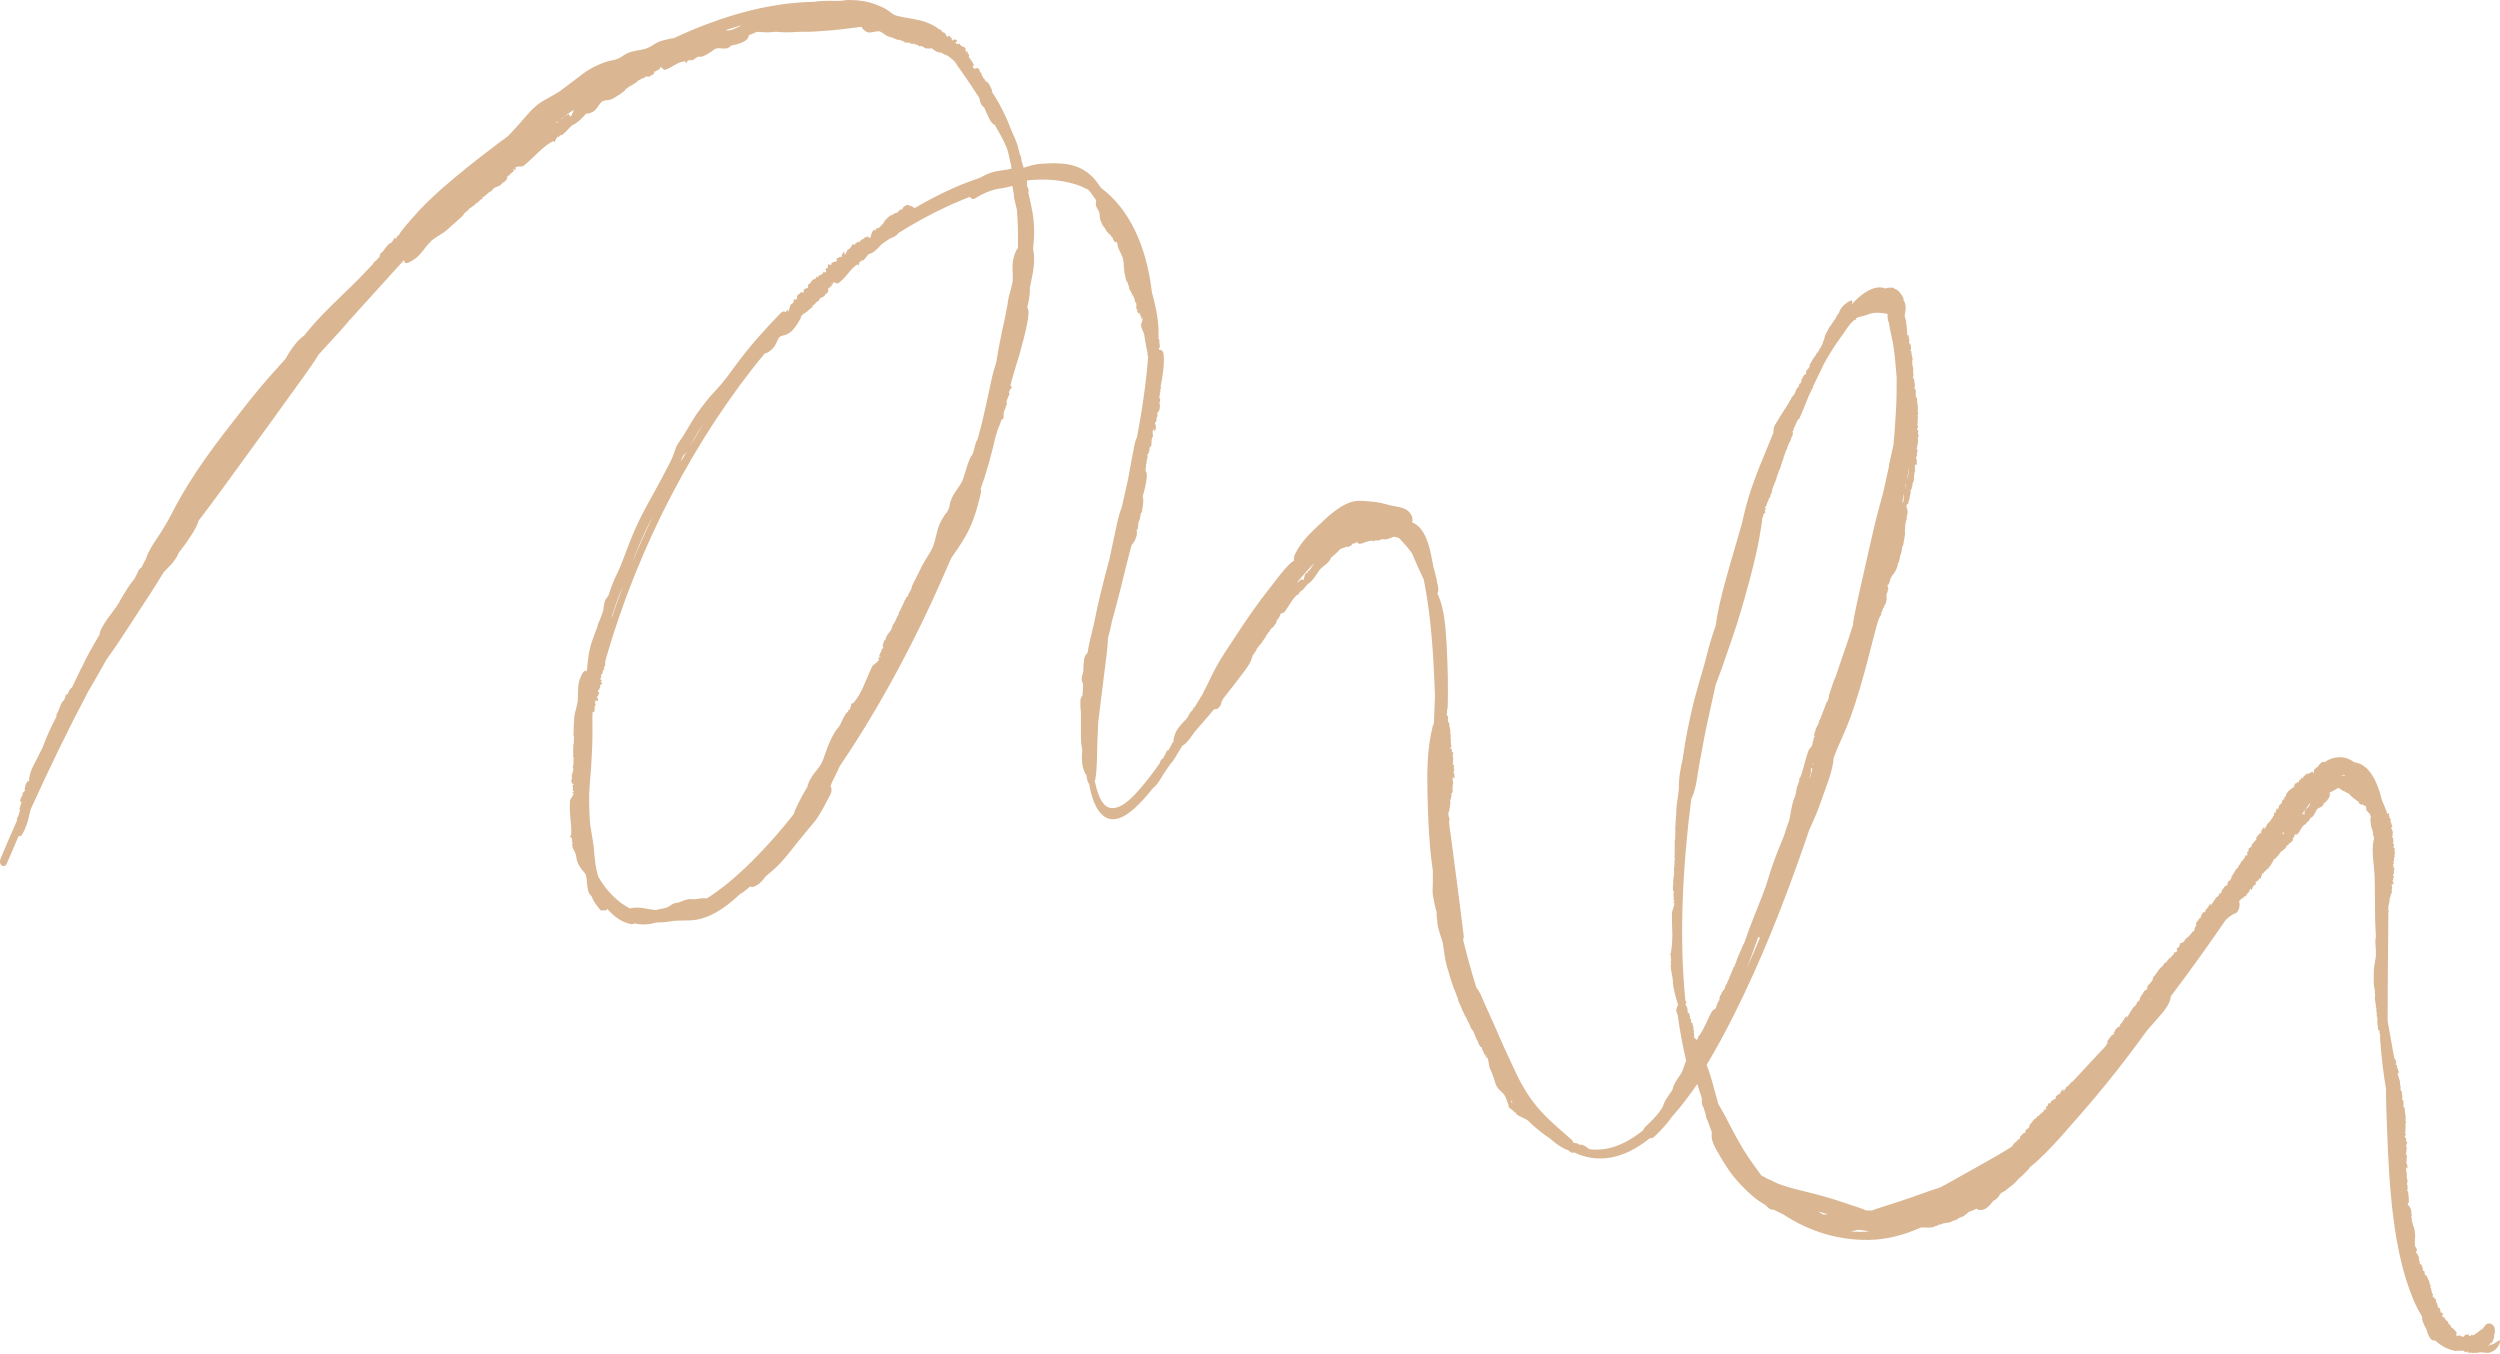 <svg width="157" height="85" viewBox="0 0 157 85" fill="none" xmlns="http://www.w3.org/2000/svg">
<path d="M156.583 84.411C156.583 84.411 156.5 84.411 156.433 84.461C156.383 84.477 156.316 84.51 156.249 84.51C156.249 84.477 156.266 84.444 156.283 84.411C156.283 84.444 156.283 84.494 156.283 84.494C156.283 84.544 156.316 84.477 156.333 84.461C156.333 84.461 156.333 84.427 156.333 84.411C156.333 84.411 156.333 84.461 156.333 84.427V84.494C156.333 84.494 156.333 84.444 156.35 84.411C156.35 84.461 156.349 84.444 156.333 84.477C156.349 84.477 156.333 84.477 156.366 84.477C156.383 84.427 156.366 84.427 156.383 84.377C156.383 84.377 156.416 84.327 156.416 84.377V84.327C156.416 84.327 156.466 84.294 156.466 84.361C156.583 84.161 156.633 84.011 156.633 83.928C156.633 83.894 156.633 83.861 156.633 83.828C156.717 83.611 156.7 83.362 156.55 83.212C156.466 83.145 156.416 83.112 156.316 83.112C156.149 83.112 156.032 83.245 155.949 83.412C155.882 83.445 155.815 83.495 155.765 83.545C155.632 83.661 155.498 83.745 155.365 83.828C155.365 83.828 155.331 83.828 155.315 83.861C155.315 83.861 155.298 83.861 155.281 83.861C155.265 83.761 155.181 83.861 155.131 83.894C155.114 83.894 155.098 83.894 155.064 83.894C155.031 83.844 154.997 83.711 154.947 83.811C154.947 83.811 154.947 83.811 154.947 83.828H154.897C154.897 83.828 154.831 83.794 154.78 83.861C154.78 83.878 154.747 83.911 154.73 83.944C154.68 83.944 154.647 83.944 154.597 83.944C154.597 83.911 154.563 83.894 154.53 83.894C154.48 83.811 154.296 83.961 154.246 83.844C154.196 83.844 154.313 83.794 154.246 83.778C154.263 83.728 154.28 83.778 154.296 83.711C154.23 83.695 154.246 83.578 154.163 83.561V83.511C154.063 83.511 154.046 83.345 153.963 83.378C153.862 83.345 153.963 83.212 153.846 83.228V83.145C153.846 83.145 153.779 83.195 153.762 83.145C153.779 83.112 153.729 83.079 153.762 83.062C153.729 82.945 153.562 82.962 153.529 82.745C153.462 82.779 153.445 82.679 153.395 82.695C153.395 82.662 153.312 82.562 153.395 82.579C153.395 82.579 153.395 82.579 153.395 82.596H153.428C153.428 82.429 153.312 82.462 153.278 82.379C153.278 82.412 153.312 82.446 153.278 82.446L153.245 82.362H153.278L153.228 82.213V82.263C153.228 82.263 153.228 82.113 153.161 82.096C153.128 82.096 153.161 82.196 153.111 82.146C153.095 82.046 153.061 81.896 153.028 81.779C152.994 81.829 152.994 81.779 152.961 81.779L152.994 81.746C152.911 81.68 153.045 81.646 152.961 81.563H152.978L152.911 81.58C152.811 81.53 152.944 81.463 152.828 81.43C152.844 81.463 152.777 81.513 152.761 81.43H152.794C152.794 81.43 152.761 81.397 152.761 81.363C152.777 81.363 152.811 81.33 152.777 81.297H152.828L152.744 81.247C152.744 81.147 152.677 81.08 152.694 81.013C152.694 81.013 152.661 80.847 152.611 80.847C152.644 80.847 152.627 80.764 152.677 80.747C152.627 80.747 152.56 80.647 152.577 80.564C152.544 80.364 152.427 80.314 152.41 80.114C152.377 80.148 152.36 80.048 152.327 80.114C152.277 80.048 152.26 79.965 152.26 79.881C152.26 79.815 152.227 79.781 152.16 79.815C152.126 79.748 152.16 79.698 152.16 79.665C152.11 79.548 152.093 79.515 152.06 79.415C152.026 79.382 151.96 79.415 151.943 79.315C151.976 79.315 151.96 79.298 151.943 79.248C151.943 79.265 151.96 79.265 151.976 79.198H151.96C151.926 79.148 151.926 79.165 151.926 79.198C151.926 79.198 151.926 79.198 151.926 79.215C151.926 79.132 151.876 79.049 151.926 78.999C151.859 78.832 151.776 78.732 151.709 78.599C151.709 78.566 151.759 78.582 151.776 78.599L151.726 78.499C151.726 78.499 151.759 78.549 151.793 78.566C151.793 78.482 151.759 78.432 151.726 78.366C151.692 78.316 151.659 78.266 151.659 78.183C151.659 78.183 151.659 78.033 151.642 77.966C151.642 77.966 151.676 77.966 151.676 77.999C151.659 77.9 151.626 77.75 151.676 77.733C151.676 77.6 151.659 77.45 151.642 77.3C151.626 77.15 151.592 77.034 151.542 76.967C151.542 76.967 151.526 76.85 151.492 76.751V76.734C151.442 76.651 151.459 76.434 151.425 76.368H151.459L151.425 76.151V76.234C151.425 76.234 151.459 76.051 151.392 75.935C151.392 75.785 151.208 75.735 151.208 75.585C151.158 75.535 151.275 75.602 151.225 75.518C151.258 75.485 151.258 75.552 151.292 75.518C151.258 75.435 151.292 75.335 151.258 75.219H151.292C151.208 75.069 151.275 74.869 151.192 74.802C151.142 74.669 151.258 74.636 151.175 74.519L151.208 74.436C151.208 74.436 151.142 74.419 151.158 74.336C151.192 74.336 151.158 74.236 151.192 74.253C151.208 74.053 151.092 73.953 151.158 73.67C151.108 73.637 151.125 73.503 151.092 73.47C151.108 73.47 151.092 73.22 151.142 73.337V73.37H151.175C151.225 73.22 151.142 73.12 151.142 72.987C151.142 73.037 151.142 73.087 151.108 73.054V72.921L151.142 72.937V72.737L151.125 72.771C151.125 72.671 151.192 72.621 151.142 72.521C151.108 72.487 151.092 72.621 151.092 72.521C151.108 72.388 151.142 72.188 151.142 72.021C151.108 72.055 151.108 72.005 151.092 71.955H151.125C151.075 71.772 151.192 71.855 151.158 71.688H151.108C151.041 71.538 151.175 71.572 151.075 71.422C151.075 71.488 151.008 71.472 151.008 71.388H151.041C151.041 71.388 151.025 71.339 151.041 71.305C151.058 71.322 151.092 71.305 151.075 71.239L151.108 71.272L151.041 71.155C151.075 71.039 151.041 70.889 151.075 70.839C151.075 70.839 151.075 70.606 151.041 70.573C151.075 70.606 151.075 70.489 151.108 70.506C151.075 70.456 151.041 70.306 151.075 70.223C151.092 69.973 150.991 69.823 151.025 69.59C150.991 69.623 150.991 69.49 150.958 69.54C150.891 69.34 151.008 69.074 150.858 69.074C150.841 68.974 150.875 68.941 150.875 68.891C150.841 68.724 150.841 68.674 150.824 68.541C150.808 68.474 150.741 68.491 150.741 68.358C150.774 68.391 150.758 68.341 150.741 68.291C150.741 68.325 150.758 68.325 150.774 68.258C150.774 68.258 150.774 68.258 150.758 68.225C150.741 68.158 150.724 68.175 150.724 68.208C150.724 68.208 150.724 68.208 150.724 68.225C150.758 68.125 150.691 67.991 150.724 67.958C150.674 67.725 150.607 67.575 150.557 67.409C150.574 67.375 150.607 67.409 150.624 67.459L150.591 67.325C150.591 67.325 150.624 67.392 150.641 67.425C150.658 67.225 150.524 67.126 150.524 66.892H150.491V66.859C150.491 66.859 150.441 66.859 150.441 66.826C150.457 66.776 150.507 66.776 150.474 66.676C150.474 66.593 150.407 66.509 150.357 66.443C150.224 65.66 150.073 64.894 149.94 64.095C149.94 61.897 149.973 59.682 149.99 57.467V57.334V57.367C149.99 57.367 149.99 57.317 149.99 57.301C150.007 57.267 150.023 57.234 149.99 57.184C149.99 57.167 149.99 57.134 149.99 57.117C149.99 57.051 149.99 56.984 149.99 56.918C149.99 56.851 150.04 56.818 150.023 56.734H150.057C150.007 56.635 150.123 56.535 150.057 56.468C150.057 56.368 150.157 56.401 150.107 56.285L150.157 56.235C150.157 56.235 150.107 56.202 150.14 56.152C150.173 56.152 150.173 56.085 150.19 56.118C150.24 56.002 150.157 55.885 150.24 55.735C150.19 55.702 150.24 55.635 150.19 55.602C150.207 55.602 150.19 55.452 150.257 55.535V55.552H150.29C150.357 55.469 150.274 55.402 150.29 55.319C150.29 55.352 150.29 55.386 150.257 55.352V55.269H150.29V55.153V55.169C150.307 55.102 150.374 55.086 150.324 55.019C150.307 54.986 150.274 55.086 150.274 55.019C150.307 54.936 150.34 54.819 150.357 54.719C150.324 54.719 150.324 54.719 150.307 54.686H150.34C150.307 54.586 150.407 54.62 150.374 54.52H150.324C150.257 54.436 150.39 54.436 150.307 54.353C150.307 54.386 150.24 54.386 150.257 54.337H150.29C150.29 54.337 150.274 54.303 150.29 54.287C150.29 54.287 150.34 54.287 150.324 54.253H150.357L150.307 54.203C150.34 54.137 150.307 54.053 150.34 54.02C150.34 54.02 150.357 53.887 150.324 53.87C150.357 53.887 150.374 53.82 150.407 53.82C150.374 53.787 150.34 53.704 150.39 53.654C150.424 53.504 150.34 53.421 150.39 53.287C150.357 53.287 150.374 53.221 150.324 53.254C150.274 53.138 150.424 52.971 150.274 52.971C150.274 52.904 150.307 52.888 150.307 52.855C150.307 52.755 150.29 52.721 150.29 52.638C150.29 52.605 150.207 52.621 150.224 52.538C150.257 52.538 150.24 52.538 150.24 52.488C150.24 52.505 150.24 52.505 150.274 52.455C150.274 52.455 150.274 52.455 150.257 52.455C150.257 52.405 150.24 52.422 150.24 52.455C150.274 52.388 150.24 52.322 150.274 52.288C150.257 52.155 150.19 52.072 150.157 51.955C150.173 51.922 150.207 51.955 150.224 51.972V51.889C150.224 51.889 150.224 51.922 150.224 51.955C150.257 51.822 150.14 51.772 150.174 51.639H150.14V51.622C150.14 51.622 150.107 51.622 150.09 51.605C150.123 51.572 150.157 51.572 150.14 51.506C150.157 51.439 150.09 51.389 150.073 51.339C150.073 51.372 150.073 51.372 150.04 51.372C150.04 51.339 150.057 51.306 150.04 51.289L150.073 51.256C150.073 51.256 150.007 51.223 149.99 51.223C150.007 51.189 150.023 51.239 150.057 51.223C150.023 51.123 150.04 51.173 150.007 51.073C149.957 51.039 149.973 51.106 149.94 51.123C149.94 51.089 149.906 51.073 149.89 51.056C149.89 51.056 149.89 51.039 149.89 51.023C149.89 51.023 149.89 51.006 149.89 50.989C149.89 50.989 149.84 50.856 149.806 50.79C149.74 50.606 149.673 50.44 149.589 50.273C149.356 49.307 148.988 48.408 148.321 48.025C148.154 47.942 148.004 47.892 147.82 47.859C147.753 47.809 147.686 47.759 147.62 47.726C147.186 47.476 146.518 47.476 146.001 47.859C146.001 47.859 146.001 47.842 146.001 47.825C145.967 47.859 145.917 47.892 145.9 47.825C145.817 47.875 145.683 47.925 145.65 48.042C145.65 48.042 145.617 48.042 145.583 48.108C145.567 48.192 145.5 48.175 145.466 48.225V48.192L145.4 48.242H145.433C145.45 48.342 145.366 48.209 145.35 48.308C145.299 48.325 145.333 48.575 145.266 48.558C145.266 48.625 145.266 48.475 145.249 48.525C145.233 48.475 145.249 48.475 145.249 48.442C145.233 48.492 145.183 48.442 145.166 48.492V48.458C145.133 48.575 145.049 48.492 145.032 48.575C144.999 48.642 144.966 48.492 144.932 48.608L144.899 48.575C144.899 48.575 144.899 48.658 144.882 48.641C144.882 48.608 144.849 48.641 144.849 48.592C144.782 48.592 144.765 48.758 144.665 48.741C144.665 48.825 144.632 48.808 144.632 48.875C144.632 48.841 144.565 48.941 144.582 48.841V48.791C144.582 48.791 144.515 48.891 144.482 48.925C144.482 48.925 144.515 48.925 144.515 48.941L144.482 48.974V48.941L144.415 48.974V49.008C144.415 49.008 144.365 48.958 144.365 49.041C144.365 49.091 144.415 49.074 144.381 49.108C144.331 49.108 144.265 49.124 144.214 49.158C144.231 49.191 144.214 49.208 144.214 49.224V49.191C144.164 49.291 144.148 49.124 144.114 49.208V49.274C144.114 49.391 144.064 49.224 144.064 49.374C144.064 49.341 144.114 49.441 144.064 49.457V49.424C144.064 49.424 144.064 49.457 144.031 49.457C144.031 49.424 144.014 49.407 143.997 49.424V49.374V49.474C143.947 49.474 143.931 49.557 143.897 49.524C143.897 49.524 143.831 49.557 143.847 49.624C143.847 49.574 143.814 49.607 143.797 49.557C143.797 49.607 143.764 49.691 143.73 49.674C143.647 49.707 143.647 49.84 143.563 49.874C143.58 49.907 143.547 49.924 143.563 49.974C143.53 50.09 143.397 50.007 143.463 50.19C143.447 50.223 143.413 50.19 143.397 50.19C143.397 50.19 143.346 50.273 143.296 50.323C143.296 50.357 143.33 50.423 143.296 50.456C143.296 50.423 143.28 50.44 143.263 50.456C143.263 50.456 143.263 50.423 143.23 50.44C143.23 50.44 143.23 50.456 143.23 50.473C143.23 50.507 143.23 50.507 143.23 50.507C143.18 50.507 143.18 50.59 143.146 50.556C143.096 50.656 143.096 50.756 143.063 50.84C143.046 50.84 143.029 50.79 143.046 50.756L143.013 50.823C143.013 50.823 143.013 50.773 143.013 50.756C142.929 50.773 142.979 50.939 142.896 50.973V51.006C142.896 51.006 142.912 51.056 142.896 51.056C142.862 51.056 142.846 51.006 142.829 51.056C142.796 51.056 142.796 51.156 142.796 51.206C142.796 51.189 142.812 51.206 142.829 51.206C142.829 51.222 142.796 51.206 142.796 51.239H142.762C142.762 51.239 142.762 51.289 142.779 51.306C142.762 51.306 142.779 51.256 142.762 51.239C142.729 51.322 142.762 51.289 142.712 51.356C142.612 51.472 142.529 51.656 142.378 51.739C142.378 51.839 142.278 51.905 142.278 51.972C142.261 51.955 142.128 52.172 142.178 52.005C142.178 52.005 142.195 51.972 142.195 51.989V51.939C142.061 52.005 142.044 52.188 141.961 52.288C141.994 52.255 142.028 52.222 142.011 52.272L141.928 52.372V52.322L141.794 52.471H141.828C141.828 52.471 141.711 52.521 141.677 52.655C141.677 52.721 141.761 52.621 141.711 52.705C141.627 52.788 141.494 52.938 141.394 53.071C141.427 53.088 141.394 53.121 141.394 53.171H141.36C141.293 53.337 141.277 53.138 141.21 53.321V53.387C141.193 53.571 141.126 53.387 141.11 53.62C141.143 53.554 141.176 53.654 141.11 53.72V53.67C141.11 53.67 141.076 53.737 141.06 53.754C141.06 53.72 141.043 53.704 141.01 53.754V53.687L140.976 53.854C140.893 53.904 140.843 54.087 140.793 54.07C140.793 54.07 140.659 54.237 140.676 54.32C140.676 54.253 140.609 54.353 140.609 54.287C140.609 54.37 140.542 54.52 140.475 54.536C140.325 54.686 140.292 54.903 140.142 55.019C140.175 55.053 140.092 55.119 140.142 55.136C140.041 55.352 139.841 55.352 139.891 55.552C139.841 55.635 139.791 55.602 139.758 55.635V55.602C139.658 55.752 139.624 55.802 139.541 55.902C139.507 55.968 139.541 56.052 139.441 56.118C139.441 56.052 139.424 56.118 139.39 56.135C139.39 56.102 139.407 56.085 139.357 56.118C139.357 56.118 139.357 56.152 139.357 56.168C139.307 56.235 139.324 56.235 139.357 56.218C139.357 56.218 139.357 56.218 139.374 56.218C139.307 56.235 139.224 56.385 139.207 56.335C139.057 56.518 138.973 56.684 138.856 56.851C138.823 56.851 138.856 56.784 138.873 56.734L138.79 56.851C138.79 56.851 138.823 56.768 138.856 56.734C138.723 56.801 138.673 57.034 138.506 57.134V57.201H138.489C138.489 57.201 138.489 57.267 138.472 57.301C138.439 57.301 138.439 57.234 138.372 57.301C138.305 57.334 138.239 57.501 138.189 57.6C138.222 57.567 138.222 57.6 138.222 57.617C138.189 57.65 138.155 57.65 138.139 57.7L138.105 57.667C138.105 57.667 138.055 57.817 138.055 57.85C138.022 57.85 138.089 57.767 138.072 57.734C137.955 57.9 138.022 57.817 137.905 57.983C137.872 58.1 137.938 58 137.938 58.083C137.888 58.167 137.855 58.267 137.788 58.333H137.838C137.838 58.333 137.805 58.416 137.788 58.45C137.788 58.45 137.771 58.466 137.755 58.483C137.705 58.5 137.671 58.516 137.621 58.616C137.554 58.683 137.504 58.749 137.438 58.816C137.354 58.883 137.271 58.949 137.187 59.032C137.221 59.066 137.187 59.099 137.137 59.149V59.116C136.987 59.332 137.02 59.099 136.887 59.299V59.266V59.382C136.786 59.599 136.77 59.382 136.686 59.665C136.736 59.599 136.753 59.715 136.686 59.782V59.732C136.686 59.732 136.653 59.815 136.62 59.832C136.62 59.782 136.62 59.765 136.553 59.832V59.748L136.503 59.932C136.403 59.998 136.302 60.198 136.236 60.181C136.236 60.181 136.052 60.365 136.035 60.465C136.052 60.398 135.952 60.498 135.952 60.431C135.919 60.515 135.802 60.714 135.735 60.731C135.518 60.914 135.434 61.181 135.217 61.364C135.251 61.397 135.151 61.497 135.201 61.514C135.051 61.797 134.817 61.847 134.85 62.08C134.783 62.196 134.733 62.18 134.683 62.23V62.196C134.567 62.413 134.516 62.463 134.416 62.613C134.366 62.696 134.416 62.779 134.299 62.896C134.299 62.829 134.283 62.896 134.233 62.929C134.249 62.896 134.249 62.879 134.199 62.929C134.199 62.946 134.199 62.962 134.199 62.979C134.149 63.062 134.166 63.062 134.199 63.029C134.199 63.029 134.199 63.029 134.216 63.029C134.132 63.079 134.032 63.262 133.999 63.229C133.815 63.479 133.715 63.695 133.565 63.912C133.532 63.912 133.565 63.845 133.598 63.778L133.498 63.928C133.498 63.928 133.548 63.828 133.582 63.778C133.415 63.895 133.331 64.178 133.148 64.328V64.395H133.114C133.114 64.395 133.114 64.478 133.081 64.511C133.047 64.511 133.047 64.445 132.964 64.544C132.881 64.594 132.797 64.778 132.73 64.894C132.78 64.844 132.78 64.894 132.764 64.911C132.73 64.961 132.68 64.961 132.664 65.011L132.63 64.977C132.63 64.977 132.547 65.144 132.547 65.194C132.513 65.194 132.597 65.094 132.58 65.061C132.43 65.26 132.497 65.161 132.346 65.377C132.28 65.527 132.38 65.377 132.363 65.477C132.296 65.577 132.246 65.71 132.146 65.793C131.829 66.126 131.512 66.459 131.195 66.809C130.844 67.192 130.494 67.558 130.143 67.942C130.143 67.942 130.143 67.942 130.143 67.925C130.01 67.975 129.943 68.208 129.759 68.258C129.759 68.358 129.659 68.391 129.659 68.458C129.659 68.441 129.509 68.591 129.576 68.458C129.576 68.458 129.592 68.441 129.592 68.458V68.408C129.475 68.408 129.442 68.591 129.359 68.658C129.392 68.658 129.425 68.608 129.409 68.658L129.325 68.724V68.674L129.208 68.774H129.242C129.242 68.774 129.125 68.774 129.092 68.907C129.075 68.957 129.158 68.907 129.108 68.974C129.025 69.024 128.891 69.091 128.791 69.174C128.824 69.207 128.791 69.224 128.774 69.274V69.24C128.674 69.39 128.691 69.19 128.607 69.34V69.407C128.557 69.573 128.524 69.374 128.474 69.59C128.507 69.54 128.524 69.657 128.474 69.69V69.64C128.474 69.64 128.441 69.707 128.424 69.707C128.424 69.673 128.424 69.64 128.374 69.707V69.64L128.34 69.79C128.274 69.806 128.19 69.956 128.157 69.94C128.157 69.94 128.023 70.04 128.023 70.123C128.023 70.056 127.956 70.123 127.956 70.056C127.956 70.123 127.856 70.256 127.806 70.256C127.639 70.356 127.589 70.556 127.456 70.639C127.472 70.672 127.406 70.722 127.456 70.756C127.356 70.939 127.172 70.889 127.205 71.105C127.155 71.172 127.122 71.139 127.088 71.155C126.988 71.255 126.955 71.289 126.871 71.372C126.838 71.438 126.871 71.522 126.788 71.572C126.788 71.522 126.771 71.555 126.738 71.572C126.738 71.555 126.738 71.538 126.705 71.555V71.588C126.671 71.655 126.671 71.655 126.705 71.638C126.638 71.638 126.571 71.788 126.538 71.738C126.471 71.822 126.404 71.921 126.354 72.005C125.67 72.438 124.985 72.821 124.301 73.204C123.583 73.603 122.882 74.003 122.164 74.403C122.064 74.453 121.947 74.519 121.847 74.569C121.447 74.702 121.029 74.835 120.629 74.985C119.811 75.285 118.993 75.552 118.192 75.801C117.975 75.868 117.774 75.935 117.557 76.018C117.491 76.018 117.44 76.018 117.374 76.018C117.324 76.018 117.257 76.018 117.207 76.018C117.057 75.951 116.923 75.901 116.773 75.851C116.072 75.618 115.371 75.368 114.653 75.169C113.935 74.952 113.201 74.802 112.483 74.602C112.132 74.502 111.782 74.403 111.448 74.236C111.298 74.153 111.148 74.086 110.981 74.02C110.864 73.953 110.73 73.87 110.613 73.82C110.23 73.287 109.846 72.787 109.495 72.204C109.061 71.488 108.661 70.722 108.277 69.973C108.16 69.757 108.026 69.54 107.909 69.324C107.826 69.007 107.726 68.691 107.642 68.358C107.509 67.841 107.359 67.342 107.175 66.876C107.776 65.877 108.343 64.828 108.877 63.762C110.597 60.348 112.049 56.668 113.334 52.954C113.434 52.671 113.518 52.405 113.618 52.122C113.902 51.506 114.169 50.889 114.386 50.257C114.67 49.391 115.087 48.508 115.154 47.592C115.354 47.026 115.621 46.493 115.855 45.927C116.088 45.378 116.305 44.811 116.489 44.229C116.906 42.98 117.224 41.714 117.557 40.432C117.674 39.966 117.791 39.516 117.925 39.05C117.958 38.95 117.991 38.867 118.025 38.767C118.025 38.767 118.041 38.75 118.058 38.733C118.125 38.633 118.158 38.55 118.142 38.434C118.208 38.45 118.192 38.334 118.225 38.317C118.208 38.217 118.325 38.184 118.308 38.084C118.308 38.084 118.325 38.1 118.325 38.117C118.325 38.05 118.342 37.967 118.392 37.984C118.425 37.851 118.509 37.651 118.475 37.534C118.475 37.534 118.475 37.484 118.475 37.418C118.442 37.351 118.509 37.251 118.509 37.201H118.542L118.559 37.101V37.135C118.475 37.101 118.609 37.068 118.576 36.968C118.576 36.935 118.576 36.885 118.542 36.852C118.542 36.818 118.542 36.785 118.542 36.752C118.542 36.752 118.542 36.718 118.542 36.702C118.576 36.702 118.542 36.735 118.592 36.718C118.592 36.668 118.659 36.635 118.642 36.569H118.676C118.642 36.469 118.759 36.419 118.709 36.352C118.709 36.269 118.809 36.302 118.776 36.219C118.776 36.219 118.776 36.219 118.776 36.202H118.809V36.169C118.843 36.119 118.893 36.069 118.943 36.002C119.076 35.803 119.176 35.603 119.193 35.353C119.277 35.353 119.277 35.103 119.31 35.053C119.31 34.87 119.444 34.703 119.427 34.52C119.427 34.52 119.444 34.52 119.427 34.57C119.444 34.437 119.46 34.27 119.51 34.27C119.56 33.971 119.661 33.588 119.627 33.388C119.61 33.288 119.644 33.255 119.644 33.138C119.627 33.005 119.694 32.788 119.694 32.688H119.727L119.761 32.455V32.539C119.661 32.505 119.811 32.372 119.794 32.189C119.827 32.022 119.677 31.856 119.744 31.689C119.727 31.606 119.794 31.756 119.777 31.639C119.811 31.639 119.794 31.689 119.827 31.673C119.827 31.556 119.894 31.49 119.894 31.34H119.928C119.894 31.14 120.028 30.99 119.978 30.873C119.978 30.69 120.095 30.757 120.061 30.557L120.111 30.49C120.128 30.407 120.061 30.424 120.111 30.34C120.145 30.34 120.145 30.224 120.161 30.274C120.228 30.074 120.161 29.841 120.278 29.558C120.228 29.491 120.278 29.341 120.245 29.308C120.278 29.308 120.278 29.025 120.312 29.175V29.208H120.345C120.428 29.058 120.345 28.925 120.362 28.759C120.362 28.808 120.345 28.875 120.328 28.825V28.675L120.362 28.709L120.395 28.476L120.362 28.509C120.395 28.392 120.445 28.359 120.412 28.226C120.395 28.176 120.362 28.342 120.362 28.226C120.395 28.076 120.445 27.859 120.462 27.66C120.462 27.66 120.462 27.66 120.445 27.66C120.445 27.626 120.445 27.593 120.445 27.576C120.445 27.576 120.445 27.543 120.445 27.526C120.445 27.51 120.445 27.493 120.445 27.46C120.445 27.41 120.512 27.426 120.495 27.293H120.445V27.26C120.445 27.227 120.445 27.21 120.445 27.177C120.445 27.11 120.512 27.11 120.445 26.977C120.445 27.027 120.412 27.027 120.395 27.01C120.395 26.993 120.395 26.977 120.395 26.943H120.412C120.412 26.943 120.395 26.893 120.412 26.86C120.428 26.893 120.462 26.86 120.445 26.794L120.478 26.827L120.412 26.694C120.445 26.577 120.412 26.411 120.445 26.344C120.445 26.344 120.445 26.094 120.412 26.061C120.445 26.094 120.445 25.961 120.478 25.994C120.445 25.944 120.412 25.778 120.445 25.695C120.462 25.428 120.362 25.262 120.395 25.012C120.362 25.045 120.362 24.912 120.328 24.962C120.261 24.762 120.362 24.529 120.278 24.462C120.261 24.429 120.245 24.412 120.228 24.362C120.228 24.312 120.261 24.279 120.261 24.229C120.228 24.046 120.228 23.996 120.211 23.846C120.211 23.813 120.178 23.796 120.161 23.779C120.161 23.779 120.161 23.746 120.161 23.73C120.161 23.73 120.145 23.73 120.128 23.73C120.128 23.73 120.128 23.713 120.128 23.696H120.145C120.145 23.696 120.145 23.663 120.145 23.646C120.145 23.646 120.145 23.646 120.145 23.613C120.145 23.58 120.211 23.563 120.178 23.513H120.195H120.161C120.145 23.43 120.128 23.446 120.145 23.496C120.145 23.496 120.145 23.496 120.145 23.513C120.145 23.496 120.145 23.463 120.145 23.447C120.145 23.447 120.145 23.43 120.145 23.413C120.145 23.363 120.145 23.313 120.145 23.263C120.145 23.263 120.145 23.23 120.161 23.23C120.145 23.08 120.111 22.947 120.078 22.83C120.078 22.814 120.095 22.78 120.128 22.78C120.095 22.764 120.061 22.697 120.078 22.631C120.078 22.631 120.078 22.664 120.078 22.68V22.614C120.078 22.614 120.078 22.564 120.078 22.547C120.078 22.564 120.078 22.631 120.111 22.664C120.145 22.464 120.011 22.314 120.044 22.081L120.011 22.048C120.011 22.048 119.978 21.998 119.961 21.981C119.994 21.931 120.028 21.948 120.011 21.848C120.028 21.748 119.961 21.615 119.928 21.531C119.928 21.598 119.928 21.581 119.894 21.565C119.894 21.515 119.894 21.465 119.894 21.431L119.928 21.398C119.928 21.398 119.861 21.282 119.844 21.282C119.861 21.232 119.878 21.348 119.911 21.348C119.861 21.148 119.894 21.248 119.844 21.049C119.794 20.965 119.811 21.082 119.777 21.065C119.761 20.649 119.727 20.183 119.61 19.816C119.627 19.716 119.661 19.583 119.677 19.417C119.677 19.15 119.644 18.967 119.527 18.834C119.594 18.75 119.46 18.617 119.444 18.551C119.444 18.551 119.343 18.434 119.293 18.351C119.243 18.284 119.193 18.218 119.11 18.218C119.11 18.218 119.126 18.184 119.16 18.201C119.06 18.151 118.926 18.151 118.943 18.084C118.776 18.051 118.559 18.051 118.409 18.118C118.075 17.985 117.674 18.035 117.19 18.334C116.873 18.517 116.573 18.8 116.289 19.117C116.389 18.85 116.339 18.701 115.771 19.183C115.621 19.35 115.521 19.5 115.471 19.7C115.404 19.666 115.354 19.883 115.304 19.916C115.271 20.083 115.104 20.149 115.07 20.332C115.07 20.332 115.07 20.299 115.07 20.266C115.02 20.366 114.953 20.516 114.92 20.482C114.803 20.715 114.603 21.032 114.569 21.248C114.569 21.348 114.519 21.348 114.486 21.465C114.486 21.598 114.352 21.765 114.319 21.864H114.286L114.202 22.064L114.236 21.998C114.202 22.048 114.169 22.098 114.169 22.148C114.169 22.114 114.102 22.181 114.102 22.114C114.102 22.198 114.019 22.347 113.969 22.381C113.818 22.547 113.785 22.747 113.651 22.88C113.685 22.897 113.601 22.98 113.651 22.997C113.568 23.213 113.368 23.247 113.434 23.447C113.384 23.53 113.351 23.513 113.318 23.546V23.513C113.234 23.68 113.201 23.73 113.134 23.846C113.101 23.913 113.151 23.979 113.067 24.079C113.067 24.029 113.051 24.079 113.017 24.113C113.017 24.079 113.017 24.063 112.984 24.113C112.984 24.113 112.984 24.146 112.984 24.163C112.95 24.246 112.967 24.229 112.984 24.212C112.984 24.212 112.984 24.212 113 24.212C112.934 24.262 112.884 24.412 112.85 24.379C112.783 24.495 112.75 24.612 112.7 24.729C112.65 24.795 112.6 24.862 112.55 24.945C112.55 24.928 112.583 24.895 112.583 24.862C112.533 24.912 112.5 24.979 112.483 25.045C112.466 25.078 112.45 25.112 112.416 25.145C112.383 25.212 112.333 25.295 112.299 25.361C112.016 25.794 111.732 26.244 111.465 26.694C111.381 26.843 111.365 27.01 111.381 27.16C111.331 27.26 111.281 27.36 111.248 27.476C110.814 28.542 110.346 29.608 109.979 30.707C109.745 31.39 109.562 32.106 109.412 32.805C109.228 33.438 109.044 34.087 108.861 34.72C108.827 34.837 108.794 34.937 108.761 35.053C108.36 36.469 107.943 37.851 107.742 39.3C107.692 39.449 107.642 39.583 107.592 39.732C107.375 40.398 107.192 41.081 107.025 41.764C106.808 42.497 106.591 43.246 106.39 43.995C106.09 45.211 105.84 46.427 105.673 47.659C105.556 48.175 105.406 48.908 105.439 49.491C105.422 49.674 105.389 49.857 105.372 50.04C105.322 50.34 105.272 50.656 105.272 50.956C105.272 50.989 105.272 51.023 105.272 51.056C105.239 51.389 105.222 51.739 105.205 52.072C105.239 52.238 105.172 52.521 105.205 52.705L105.172 52.788C105.172 52.788 105.172 52.938 105.172 53.004C105.172 53.104 105.172 53.204 105.172 53.254V53.371C105.172 53.52 105.172 53.704 105.155 53.854H105.189C105.122 54.17 105.189 54.287 105.122 54.603C105.189 54.969 105.022 55.219 105.088 55.602C105.088 55.552 105.072 55.619 105.055 55.619C105.055 55.802 105.055 56.002 105.122 55.985C105.122 56.118 105.088 56.102 105.072 56.118C105.105 56.118 105.105 56.218 105.105 56.335V56.285V56.585L105.172 56.518C105.155 56.684 105.088 56.568 105.105 56.718H105.155C105.139 56.934 105.055 57.068 105.005 57.284C104.988 57.734 105.005 58.183 105.022 58.599C105.022 58.816 105.022 59.016 105.005 59.216C105.005 59.316 104.988 59.416 104.972 59.532C104.972 59.649 104.938 59.749 104.922 59.865L104.888 59.915C104.888 59.915 104.972 60.132 104.922 60.181L104.955 60.281C104.955 60.281 104.938 60.381 104.922 60.331C104.922 60.431 104.921 60.431 104.955 60.481L104.922 60.598C104.922 60.964 105.022 61.231 105.055 61.58C105.055 62.03 105.255 62.713 105.389 63.112C105.356 63.146 105.322 63.196 105.322 63.245C105.305 63.346 105.272 63.362 105.272 63.362C105.255 63.429 105.272 63.529 105.322 63.662C105.322 63.678 105.339 63.712 105.356 63.728C105.489 64.711 105.673 65.677 105.89 66.609C105.823 66.776 105.756 66.942 105.723 67.076C105.589 67.542 105.172 67.875 105.055 68.341V68.391C105.005 68.491 104.938 68.591 104.855 68.691C104.855 68.691 104.788 68.791 104.705 68.924C104.654 68.991 104.604 69.091 104.554 69.174C104.504 69.257 104.488 69.324 104.471 69.357C104.471 69.39 104.454 69.424 104.437 69.457C104.437 69.457 104.437 69.474 104.437 69.49C104.354 69.607 104.287 69.723 104.204 69.84C103.937 70.19 103.636 70.473 103.336 70.756C103.269 70.822 103.219 70.889 103.202 70.972C101.984 71.955 100.865 72.304 99.831 72.171C99.797 72.171 99.78 72.138 99.747 72.121C99.747 72.121 99.68 72.071 99.614 72.021C99.563 71.988 99.513 71.955 99.463 71.938C99.363 71.888 99.263 71.871 99.146 71.888C99.146 71.772 98.912 71.805 98.862 71.772C98.862 71.772 98.829 71.772 98.812 71.772C98.796 71.705 98.762 71.638 98.712 71.588C98.061 71.005 97.377 70.456 96.776 69.79C96.158 69.124 95.641 68.308 95.207 67.392C94.756 66.443 94.305 65.46 93.888 64.478C93.671 63.995 93.454 63.512 93.237 63.029C93.07 62.663 92.953 62.296 92.72 62.03C92.386 60.981 92.119 59.965 91.885 59.032C91.918 58.933 91.935 58.833 91.918 58.733C91.668 56.701 91.401 54.686 91.134 52.655C91.1 52.372 91.05 52.105 91.017 51.822V51.622V51.689C91.017 51.689 91.017 51.689 91 51.689C91 51.672 91 51.656 91 51.622C91 51.572 91.05 51.472 91.017 51.406C91.017 51.356 91 51.306 90.967 51.256C90.967 51.173 90.967 51.073 90.95 50.989C90.967 50.989 90.95 51.023 91 50.989C91 50.889 91.05 50.823 91.034 50.723H91.067C91.017 50.573 91.134 50.423 91.067 50.323C91.067 50.157 91.167 50.207 91.117 50.04L91.167 49.974C91.167 49.974 91.117 49.924 91.151 49.84C91.184 49.84 91.184 49.74 91.201 49.79C91.267 49.607 91.167 49.424 91.267 49.174C91.217 49.124 91.267 48.991 91.217 48.958C91.234 48.958 91.217 48.708 91.284 48.841V48.875H91.318C91.384 48.725 91.301 48.625 91.318 48.492C91.318 48.541 91.318 48.592 91.284 48.558V48.425L91.318 48.442C91.318 48.375 91.318 48.308 91.318 48.242L91.284 48.275C91.284 48.175 91.351 48.125 91.284 48.025C91.251 47.992 91.251 48.125 91.234 48.025C91.234 47.892 91.267 47.692 91.267 47.542C91.234 47.576 91.234 47.542 91.217 47.492H91.251C91.184 47.326 91.317 47.376 91.251 47.243H91.201C91.117 47.126 91.251 47.126 91.151 47.01C91.151 47.076 91.084 47.076 91.084 46.993H91.117C91.117 46.993 91.084 46.943 91.1 46.926C91.117 46.943 91.151 46.926 91.134 46.86H91.184L91.117 46.793C91.134 46.693 91.084 46.577 91.117 46.51C91.117 46.51 91.117 46.31 91.067 46.293C91.101 46.31 91.1 46.21 91.134 46.227C91.1 46.194 91.05 46.06 91.084 45.977C91.084 45.744 91 45.627 91.017 45.411C90.984 45.428 90.984 45.328 90.95 45.361C90.884 45.178 91.017 44.945 90.85 44.928C90.85 44.845 90.867 44.811 90.883 44.745C90.883 44.745 90.867 44.645 90.867 44.612C90.9 44.545 90.917 44.462 90.917 44.378C90.95 43.08 90.917 41.797 90.85 40.532C90.783 39.416 90.717 38.267 90.316 37.368C90.316 37.334 90.283 37.301 90.266 37.285C90.316 37.168 90.349 37.035 90.316 36.902C90.299 36.768 90.266 36.635 90.233 36.519C90.233 36.402 90.199 36.285 90.166 36.169C90.116 35.952 90.066 35.736 89.999 35.536C89.999 35.436 89.966 35.336 89.949 35.253C89.765 34.187 89.465 33.105 88.68 32.805C88.714 32.688 88.714 32.555 88.68 32.455C88.43 31.823 87.796 31.856 87.328 31.739C86.944 31.639 86.577 31.523 86.176 31.506C85.793 31.473 85.392 31.406 85.008 31.49C84.34 31.623 83.589 32.239 83.005 32.805C82.421 33.355 81.72 33.971 81.319 34.82C81.252 34.953 81.252 35.086 81.269 35.203C81.169 35.27 81.052 35.353 80.969 35.436C80.551 35.852 80.184 36.369 79.817 36.835C78.982 37.884 78.198 39.016 77.447 40.182C77.079 40.732 76.712 41.281 76.378 41.881C76.111 42.364 75.894 42.88 75.627 43.379C75.627 43.379 75.594 43.396 75.577 43.463V43.429V43.479C75.577 43.479 75.577 43.479 75.577 43.496C75.51 43.612 75.444 43.712 75.377 43.829C75.293 43.962 75.227 44.079 75.143 44.212C75.126 44.245 75.076 44.312 75.043 44.378V44.412C75.043 44.412 74.959 44.445 74.959 44.412C74.959 44.495 74.876 44.645 74.826 44.661C74.692 44.778 74.659 44.945 74.559 45.078C74.542 45.111 74.509 45.144 74.492 45.161C74.492 45.178 74.459 45.194 74.442 45.211C74.091 45.594 73.758 45.894 73.691 46.543C73.691 46.543 73.691 46.577 73.691 46.593C73.674 46.627 73.657 46.643 73.641 46.627C73.574 46.743 73.524 46.86 73.474 46.96C73.44 47.026 73.39 47.093 73.357 47.143C73.357 47.126 73.357 47.093 73.374 47.076L73.307 47.209C73.307 47.209 73.34 47.126 73.357 47.076C73.223 47.159 73.207 47.409 73.073 47.526V47.576C73.073 47.592 73.04 47.626 73.023 47.642C73.023 47.642 72.99 47.642 72.956 47.676C72.906 47.709 72.856 47.842 72.823 47.942C72.806 47.975 72.773 48.009 72.756 48.042C72.756 48.042 72.739 48.075 72.723 48.092C72.723 48.092 72.723 48.092 72.723 48.075C72.623 48.209 72.656 48.175 72.589 48.275C72.239 48.758 71.871 49.224 71.487 49.657C70.553 50.723 69.484 51.406 68.95 49.79C68.867 49.557 68.817 49.307 68.75 49.058C68.75 49.024 68.767 48.991 68.783 48.958C68.917 48.158 68.883 47.326 68.917 46.527C68.934 46.144 68.95 45.761 68.967 45.361C69.1 44.362 69.201 43.379 69.334 42.38C69.434 41.597 69.551 40.815 69.585 40.049C69.668 39.749 69.735 39.466 69.802 39.166C69.802 39.15 69.802 39.133 69.802 39.116C70.002 38.417 70.186 37.701 70.369 36.985C70.586 36.069 70.82 35.17 71.053 34.254C71.12 34.171 71.187 34.071 71.27 33.937C71.387 33.671 71.437 33.488 71.371 33.271C71.504 33.271 71.437 33.038 71.487 32.972C71.437 32.788 71.638 32.622 71.588 32.439C71.588 32.439 71.621 32.455 71.621 32.489C71.621 32.355 71.621 32.172 71.704 32.189C71.738 31.889 71.855 31.456 71.771 31.24H71.788C71.788 31.24 71.754 31.173 71.771 31.14C71.888 30.74 71.988 30.324 72.022 29.908C72.022 29.741 72.005 29.641 71.938 29.575C71.938 29.458 71.972 29.341 71.972 29.225C71.972 29.192 71.972 29.175 71.972 29.142C71.972 29.142 71.972 29.125 71.972 29.108H72.022C71.938 28.925 72.122 28.759 72.055 28.642C72.055 28.642 72.055 28.625 72.055 28.609C72.055 28.592 72.055 28.575 72.055 28.559C72.088 28.459 72.205 28.476 72.138 28.326L72.222 28.259C72.222 28.259 72.138 28.192 72.189 28.109C72.239 28.109 72.239 27.993 72.272 28.059C72.372 27.859 72.239 27.626 72.422 27.376C72.355 27.31 72.422 27.177 72.372 27.11C72.406 27.11 72.439 26.843 72.489 27.01C72.489 27.01 72.489 27.043 72.472 27.043L72.522 27.077C72.522 27.077 72.589 26.944 72.589 26.86C72.589 26.76 72.572 26.677 72.589 26.594C72.556 26.644 72.556 26.71 72.522 26.66L72.556 26.494L72.589 26.527L72.656 26.277L72.589 26.311C72.639 26.194 72.739 26.161 72.673 26.011C72.673 25.994 72.656 26.011 72.639 26.011C72.673 25.961 72.723 25.894 72.773 25.811H72.789C72.856 25.578 72.873 25.411 72.789 25.278C72.856 25.245 72.856 25.212 72.856 25.162C72.856 25.145 72.873 25.112 72.856 25.062H72.84V25.028C72.739 24.928 72.906 24.729 72.823 24.629C72.823 24.629 72.873 24.629 72.873 24.645C72.873 24.645 72.873 24.612 72.873 24.596C72.856 24.512 72.84 24.446 72.906 24.412C72.906 24.362 72.906 24.312 72.89 24.262C72.923 24.079 72.956 23.88 72.99 23.696C72.99 23.696 72.99 23.696 72.99 23.68C73.073 23.197 73.123 22.714 73.073 22.247C73.056 22.031 72.923 21.948 72.773 21.964C72.773 21.864 72.823 21.831 72.84 21.765C72.806 21.565 72.806 21.515 72.806 21.348C72.806 21.315 72.773 21.315 72.756 21.298C72.756 21.215 72.756 21.132 72.756 21.032C72.756 20.915 72.756 20.815 72.756 20.699C72.723 19.866 72.539 19.084 72.339 18.351C71.988 15.337 70.853 13.072 69.151 11.806C68.984 11.573 68.817 11.324 68.616 11.124C67.698 10.175 66.497 10.208 65.311 10.291C64.961 10.324 64.61 10.424 64.276 10.541C64.276 10.491 64.276 10.458 64.243 10.408C64.21 10.291 64.176 10.191 64.143 10.075C64.143 10.025 64.143 9.975 64.126 9.925C64.126 9.825 64.093 9.758 64.043 9.708C63.993 9.475 63.943 9.259 63.876 9.042C63.776 8.776 63.676 8.526 63.559 8.293C63.208 7.36 62.791 6.511 62.29 5.762C62.29 5.728 62.29 5.695 62.307 5.678C62.207 5.495 62.107 5.162 61.94 5.129H61.956C61.856 5.129 61.906 5.029 61.823 4.979C61.823 4.979 61.823 4.962 61.823 4.946C61.723 4.946 61.689 4.713 61.623 4.679L61.656 4.629C61.656 4.629 61.589 4.529 61.556 4.479L61.589 4.546C61.472 4.663 61.589 4.346 61.439 4.313C61.406 4.23 61.272 4.313 61.172 4.313C61.138 4.28 61.122 4.246 61.088 4.213C61.105 4.196 61.122 4.163 61.088 4.163C61.138 4.08 61.138 4.146 61.172 4.063C61.088 4.047 61.122 3.88 61.022 3.88L61.055 3.813C60.905 3.847 60.971 3.58 60.871 3.647C60.838 3.647 60.838 3.564 60.855 3.497C60.855 3.447 60.855 3.38 60.771 3.38C60.771 3.33 60.771 3.297 60.771 3.247C60.738 3.181 60.671 3.314 60.638 3.214C60.671 3.164 60.588 3.097 60.654 3.081C60.571 2.864 60.337 2.997 60.27 2.731C60.187 2.831 60.137 2.698 60.07 2.781C60.087 2.731 59.92 2.664 60.07 2.614C60.07 2.614 60.087 2.614 60.07 2.648L60.103 2.581C60.07 2.398 59.92 2.548 59.837 2.465C59.837 2.498 59.886 2.514 59.837 2.548L59.753 2.481L59.786 2.431L59.686 2.315V2.398C59.686 2.398 59.653 2.181 59.553 2.248C59.519 2.281 59.553 2.331 59.536 2.348C59.503 2.315 59.469 2.281 59.436 2.248C59.436 2.231 59.403 2.198 59.403 2.181C59.352 2.115 59.336 2.065 59.252 2.015C59.252 2.032 59.252 2.048 59.252 2.065C59.236 2.048 59.219 2.032 59.202 2.015C59.169 1.998 59.152 1.965 59.119 1.948C59.119 1.898 59.119 1.848 59.035 1.865C59.035 1.865 58.985 1.848 58.968 1.832C58.267 1.282 57.45 1.216 56.632 1.066C56.498 1.032 56.364 0.999 56.231 0.966C56.081 0.899 55.931 0.783 55.78 0.666C55.547 0.5 55.296 0.4 55.046 0.3C54.495 0.083 53.911 0 53.327 0C53.16 0 52.993 0.017 52.826 0.05C52.626 0.05 52.408 0.067 52.208 0.05C51.841 0.05 51.49 0.05 51.123 0.117C51.123 0.117 51.09 0.117 51.073 0.117C48.202 0.167 45.248 1.032 42.31 2.398C42.243 2.398 42.16 2.415 42.093 2.431C41.859 2.481 41.609 2.531 41.358 2.631C41.125 2.731 40.908 2.914 40.674 3.014C40.24 3.181 39.789 3.147 39.355 3.364C39.155 3.464 38.955 3.647 38.738 3.713C38.504 3.797 38.254 3.813 38.02 3.897C37.553 4.063 37.069 4.28 36.635 4.613C36.201 4.946 35.75 5.279 35.316 5.612C34.899 5.928 34.448 6.128 34.014 6.394C33.48 6.728 33.096 7.227 32.645 7.743C32.395 8.026 32.144 8.293 31.894 8.559C31.577 8.776 31.276 9.009 30.976 9.242C29.891 10.058 28.806 10.924 27.755 11.84C27.12 12.406 26.486 13.005 25.902 13.688C25.651 13.971 25.401 14.254 25.167 14.571C25.134 14.604 25.117 14.654 25.1 14.704C25.084 14.704 24.867 14.887 24.867 15.02C24.883 14.921 24.767 15.02 24.767 14.921C24.733 15.037 24.6 15.27 24.5 15.27C24.233 15.437 24.132 15.786 23.882 15.92C23.915 15.97 23.799 16.053 23.849 16.119C23.765 16.203 23.682 16.286 23.615 16.369C23.531 16.419 23.465 16.469 23.431 16.569C23.097 16.919 22.764 17.285 22.43 17.618C21.311 18.734 20.143 19.75 19.108 21.065C18.624 21.415 18.257 21.948 17.923 22.547C17.773 22.714 17.622 22.864 17.489 23.03C16.688 23.896 15.92 24.829 15.169 25.794C13.666 27.709 12.097 29.724 10.896 32.039C10.578 32.672 10.245 33.238 9.861 33.804C9.627 34.154 9.31 34.62 9.16 35.103C9.059 35.286 8.976 35.469 8.876 35.653C8.792 35.686 8.726 35.769 8.675 35.886C8.609 36.036 8.525 36.202 8.442 36.352C8.375 36.435 8.308 36.519 8.258 36.585C8.091 36.802 7.958 37.035 7.808 37.268C7.674 37.468 7.557 37.684 7.44 37.901C7.407 37.951 7.374 37.984 7.357 38.034C6.99 38.567 6.589 39 6.305 39.616C6.272 39.699 6.255 39.766 6.255 39.849C6.055 40.182 5.871 40.515 5.671 40.865C5.471 41.215 5.287 41.581 5.12 41.947C5.103 41.947 5.087 41.997 5.053 42.064C4.953 42.28 4.853 42.497 4.753 42.697V42.63L4.736 42.73C4.669 42.863 4.603 42.996 4.536 43.146C4.503 43.196 4.469 43.229 4.436 43.229C4.436 43.229 4.235 43.496 4.269 43.629C4.269 43.529 4.169 43.679 4.135 43.596C4.135 43.712 4.052 43.979 3.952 44.029C3.735 44.295 3.735 44.628 3.534 44.878C3.584 44.895 3.534 44.995 3.534 45.028C3.217 45.627 2.933 46.243 2.7 46.876C2.7 46.876 2.683 46.943 2.666 46.96C2.666 46.96 2.666 46.993 2.65 46.993C2.6 47.093 2.55 47.193 2.499 47.293C2.466 47.343 2.449 47.392 2.416 47.459C2.416 47.459 2.416 47.459 2.416 47.476C2.216 47.859 1.915 48.342 1.848 48.808C1.848 48.808 1.849 48.825 1.832 48.841V48.925C1.832 48.925 1.832 48.941 1.832 48.958C1.832 48.991 1.832 49.024 1.832 49.058V49.074C1.765 49.074 1.732 49.008 1.682 49.141C1.598 49.224 1.565 49.474 1.531 49.624C1.565 49.557 1.581 49.591 1.581 49.624C1.548 49.691 1.498 49.707 1.498 49.774L1.431 49.74C1.431 49.74 1.415 49.957 1.431 50.007C1.364 50.007 1.431 49.874 1.431 49.84C1.314 50.123 1.381 49.974 1.264 50.257C1.248 50.44 1.331 50.257 1.348 50.373C1.298 50.507 1.281 50.673 1.198 50.823H1.264C1.214 51.089 1.164 51.239 1.064 51.406C1.064 51.456 1.064 51.506 1.064 51.539C0.713 52.322 0.38 53.104 0.046 53.904C-0.138 54.32 0.279 54.603 0.446 54.187C0.697 53.604 0.947 53.038 1.181 52.471C1.231 52.538 1.281 52.538 1.331 52.471C1.398 52.405 1.465 52.272 1.515 52.172C1.565 52.055 1.598 51.972 1.598 51.972C1.748 51.622 1.798 51.389 1.848 51.139C1.848 51.073 1.882 51.023 1.899 50.956C1.915 50.889 1.932 50.806 1.965 50.74C3.1 48.242 4.286 45.794 5.554 43.396C5.938 42.746 6.322 42.08 6.689 41.414C7.641 40.115 8.492 38.7 9.393 37.351C9.694 36.885 9.994 36.419 10.278 35.936C10.595 35.603 10.946 35.303 11.163 34.853C11.179 34.853 11.196 34.77 11.196 34.753L11.597 34.221C11.597 34.221 12.398 33.138 12.465 32.705C12.915 32.122 13.366 31.523 13.8 30.923C15.185 29.008 16.587 27.11 17.956 25.195C18.641 24.229 19.375 23.28 20.026 22.247C20.56 21.648 21.111 21.082 21.645 20.466C21.729 20.366 21.812 20.266 21.896 20.166C21.946 20.099 22.012 20.049 22.062 19.983C23.164 18.767 24.282 17.535 25.384 16.319C25.384 16.436 25.401 16.503 25.468 16.519C25.601 16.552 25.852 16.386 25.852 16.386C26.386 16.103 26.553 15.67 27.104 15.104C27.621 14.704 27.805 14.721 28.305 14.221C28.556 14.021 28.823 13.755 29.073 13.538C29.157 13.322 29.407 13.255 29.507 13.055H29.574C29.574 13.055 29.657 12.939 29.724 12.939C29.724 12.939 29.874 12.822 29.891 12.772L29.974 12.722V12.756C30.075 12.606 30.208 12.506 30.325 12.456L30.292 12.389C30.559 12.306 30.609 12.073 30.859 12.006C31.093 11.607 31.36 11.84 31.594 11.424C31.56 11.473 31.627 11.457 31.627 11.473C31.761 11.34 31.894 11.224 31.861 11.057C31.961 10.974 31.961 11.057 31.977 11.091C31.961 11.024 32.028 10.924 32.111 10.857L32.078 10.907L32.295 10.707L32.211 10.624C32.345 10.558 32.295 10.757 32.395 10.624L32.361 10.524C32.528 10.408 32.662 10.491 32.846 10.441C33.163 10.191 33.48 9.875 33.797 9.575C34.114 9.275 34.431 9.009 34.748 8.859L34.798 8.909C34.849 9.009 34.915 8.609 34.965 8.693L35.016 8.576C35.016 8.576 35.082 8.576 35.066 8.626C35.132 8.576 35.132 8.559 35.166 8.493H35.249C35.516 8.359 35.7 8.043 35.967 7.843C36.217 7.76 36.534 7.444 36.818 7.127C36.918 7.16 37.069 7.094 37.069 7.094C37.286 7.027 37.402 6.894 37.503 6.761C37.553 6.694 37.603 6.611 37.653 6.544C37.703 6.478 37.753 6.411 37.836 6.361C37.987 6.295 38.12 6.295 38.254 6.278C38.387 6.245 38.521 6.195 38.704 6.061C38.888 5.962 39.072 5.812 39.239 5.695C39.289 5.529 39.456 5.562 39.522 5.395L39.572 5.445C39.572 5.445 39.623 5.345 39.672 5.362C39.672 5.362 39.773 5.312 39.789 5.262L39.84 5.245V5.279C39.906 5.179 39.99 5.129 40.056 5.129V5.046C40.223 5.079 40.257 4.862 40.424 4.929C40.591 4.646 40.741 4.979 40.924 4.679C40.908 4.713 40.924 4.713 40.924 4.746C41.008 4.679 41.108 4.629 41.091 4.463C41.158 4.446 41.141 4.496 41.158 4.563C41.158 4.479 41.208 4.43 41.258 4.413V4.446L41.375 4.363L41.342 4.23C41.342 4.23 41.375 4.396 41.442 4.33V4.213C41.542 4.196 41.626 4.346 41.726 4.396C42.176 4.28 42.627 3.813 43.061 3.863V3.947C43.094 4.08 43.194 3.713 43.211 3.83L43.261 3.747C43.261 3.747 43.311 3.78 43.278 3.813C43.328 3.813 43.328 3.78 43.345 3.73L43.395 3.797C43.578 3.797 43.712 3.58 43.896 3.547C44.013 3.597 44.163 3.547 44.33 3.447C44.496 3.364 44.663 3.247 44.78 3.164C45.114 2.848 45.531 3.231 45.865 2.914C45.865 2.914 45.899 2.881 45.899 2.864L46.216 2.798C46.216 2.798 46.583 2.714 46.817 2.548C46.934 2.465 47.017 2.365 47.017 2.215C47.184 2.148 47.351 2.082 47.534 1.998C47.768 2.015 48.019 2.032 48.252 2.032C48.436 2.032 48.619 1.982 48.803 1.998C49.003 2.015 49.187 2.032 49.387 2.032C49.805 2.032 50.205 1.982 50.606 1.998C51.006 1.998 51.424 1.965 51.841 1.932C52.592 1.882 53.36 1.782 54.111 1.682C54.161 1.832 54.295 1.915 54.295 1.915C54.595 2.181 54.829 1.948 55.23 1.965C55.563 2.098 55.597 2.281 55.947 2.331C56.097 2.398 56.264 2.448 56.398 2.515C56.431 2.498 56.448 2.498 56.481 2.498C56.481 2.498 56.498 2.498 56.515 2.498L56.565 2.531C56.565 2.531 56.715 2.614 56.782 2.598L56.815 2.681C56.815 2.681 56.915 2.648 56.949 2.681C56.949 2.681 57.016 2.681 57.049 2.681C57.082 2.681 57.082 2.681 57.099 2.681L57.149 2.698V2.731C57.149 2.731 57.283 2.731 57.333 2.781V2.698C57.466 2.864 57.583 2.731 57.733 2.914C57.883 2.864 57.95 2.914 58.034 2.981C58.117 3.047 58.184 3.097 58.318 2.997C58.284 3.014 58.318 3.047 58.318 3.064C58.368 3.064 58.418 3.064 58.468 3.014C58.635 3.131 58.802 3.264 59.002 3.297C59.035 3.297 59.069 3.297 59.102 3.297C59.236 3.397 59.386 3.447 59.536 3.514C59.669 3.614 59.786 3.713 59.92 3.83C59.987 3.913 60.053 3.997 60.103 4.08C60.103 4.113 60.103 4.113 60.103 4.096C60.17 4.196 60.254 4.296 60.321 4.396C60.721 4.962 61.122 5.562 61.506 6.161C61.539 6.378 61.606 6.594 61.739 6.694C61.739 6.728 61.773 6.728 61.789 6.711L61.956 7.094C61.956 7.094 61.956 7.127 61.99 7.16C61.99 7.177 62.023 7.21 62.04 7.244C62.04 7.26 62.04 7.26 62.04 7.26C62.04 7.26 62.04 7.26 62.04 7.277C62.09 7.36 62.173 7.577 62.29 7.71C62.34 7.777 62.407 7.827 62.474 7.843C62.507 7.91 62.541 7.96 62.574 8.026C62.824 8.459 63.058 8.859 63.242 9.342C63.342 9.608 63.375 9.875 63.442 10.158C63.442 10.208 63.475 10.258 63.492 10.308C63.492 10.408 63.509 10.491 63.525 10.591C63.425 10.607 63.308 10.641 63.208 10.658C62.858 10.707 62.541 10.741 62.19 10.857C61.956 10.941 61.739 11.057 61.522 11.174C60.154 11.623 58.768 12.289 57.433 13.072C57.349 12.989 57.216 12.922 57.032 12.889V12.856C56.832 12.906 56.715 12.972 56.632 13.189C56.565 13.039 56.481 13.272 56.431 13.255C56.364 13.438 56.181 13.305 56.114 13.488C56.114 13.488 56.114 13.422 56.114 13.405C56.047 13.488 55.964 13.588 55.931 13.505C55.847 13.588 55.747 13.672 55.663 13.755C55.58 13.838 55.513 13.921 55.48 14.021V13.988C55.447 14.138 55.413 14.055 55.346 14.155C55.346 14.155 55.346 14.155 55.346 14.138C55.296 14.288 55.163 14.288 55.113 14.371V14.304L54.962 14.404H55.013C55.029 14.571 54.879 14.338 54.812 14.521C54.745 14.554 54.712 14.771 54.679 14.887C54.645 14.904 54.612 14.937 54.578 14.954C54.578 14.921 54.578 14.887 54.545 14.954C54.512 14.87 54.562 14.87 54.528 14.821C54.478 14.921 54.395 14.821 54.311 14.954V14.887C54.211 15.104 54.044 14.987 54.028 15.154C53.944 15.303 53.877 15.037 53.827 15.27L53.744 15.22C53.744 15.22 53.744 15.354 53.677 15.37C53.66 15.32 53.594 15.387 53.61 15.32C53.46 15.354 53.427 15.67 53.21 15.687C53.21 15.82 53.126 15.836 53.126 15.936C53.11 15.903 52.976 16.07 53.026 15.903C53.026 15.903 53.043 15.87 53.043 15.903V15.836C52.893 15.803 52.909 16.036 52.826 16.086C52.859 16.086 52.893 16.053 52.876 16.119L52.792 16.169V16.103L52.659 16.169L52.692 16.219C52.692 16.219 52.575 16.136 52.525 16.286C52.525 16.369 52.609 16.336 52.559 16.402C52.459 16.419 52.325 16.453 52.208 16.519C52.242 16.586 52.208 16.602 52.191 16.652V16.586C52.075 16.769 52.075 16.469 51.991 16.652V16.769C51.941 16.985 51.891 16.686 51.841 16.969C51.891 16.919 51.908 17.085 51.841 17.119V17.052C51.841 17.052 51.808 17.135 51.791 17.135C51.791 17.085 51.758 17.035 51.724 17.085V16.985L51.691 17.169C51.607 17.169 51.541 17.335 51.49 17.268C51.49 17.268 51.34 17.352 51.357 17.468C51.357 17.385 51.29 17.435 51.273 17.335C51.273 17.435 51.19 17.568 51.123 17.535C50.956 17.568 50.923 17.835 50.756 17.851C50.789 17.918 50.706 17.935 50.756 18.018C50.656 18.218 50.439 18.018 50.472 18.351C50.406 18.418 50.372 18.351 50.339 18.351V18.318C50.339 18.318 50.255 18.418 50.222 18.434C50.188 18.467 50.155 18.467 50.088 18.534C50.038 18.617 50.088 18.767 49.971 18.834C49.971 18.75 49.938 18.8 49.905 18.834C49.921 18.8 49.905 18.767 49.855 18.8C49.855 18.817 49.855 18.85 49.855 18.867C49.805 18.95 49.838 18.95 49.855 18.934C49.855 18.934 49.855 18.934 49.888 18.95C49.788 18.967 49.755 19.15 49.688 19.084C49.571 19.283 49.571 19.45 49.504 19.583C49.487 19.55 49.487 19.483 49.504 19.45C49.504 19.483 49.471 19.5 49.454 19.533C49.421 19.467 49.471 19.467 49.487 19.433C49.437 19.417 49.421 19.467 49.387 19.533C49.387 19.567 49.354 19.583 49.337 19.6C49.254 19.533 49.137 19.533 49.02 19.666C48.052 20.666 47.1 21.715 46.233 22.897C45.815 23.463 45.431 24.013 44.964 24.496C44.513 24.962 44.096 25.511 43.695 26.078C43.328 26.627 43.028 27.243 42.644 27.759C42.477 27.993 42.41 28.209 42.31 28.509C42.193 28.858 41.976 29.225 41.809 29.558C41.158 30.84 40.407 32.022 39.823 33.371C39.522 34.054 39.289 34.753 39.005 35.453C38.871 35.803 38.704 36.119 38.554 36.452C38.421 36.768 38.304 37.101 38.204 37.418C38.17 37.451 38.154 37.484 38.154 37.484C37.92 37.734 37.937 38.001 37.886 38.334C37.82 38.533 37.753 38.733 37.669 38.933C37.603 39.05 37.553 39.166 37.519 39.349C37.469 39.483 37.419 39.616 37.369 39.749C37.252 40.066 37.135 40.365 37.052 40.698C36.968 41.065 36.918 41.448 36.885 41.814C36.885 41.931 36.852 42.047 36.852 42.164C36.801 42.114 36.751 42.114 36.701 42.147C36.584 42.214 36.484 42.48 36.484 42.48C36.234 42.996 36.334 43.329 36.284 44.012C36.184 44.612 36.05 44.778 36.05 45.361C36.017 45.644 36.034 45.927 36.017 46.194C36.1 46.31 36 46.543 36.05 46.676L36 46.743C36 46.743 36.034 46.843 36 46.893C36 46.893 36 47.059 36 47.093V47.176H35.984C36.017 47.293 36 47.426 35.984 47.559H36.05C35.95 47.809 36.084 47.909 35.967 48.142C36.1 48.425 35.817 48.625 35.934 48.925C35.934 48.891 35.9 48.941 35.883 48.941C35.883 49.091 35.883 49.241 36.017 49.224C36.017 49.324 35.967 49.307 35.917 49.324C35.967 49.324 35.984 49.407 35.984 49.491V49.457L35.967 49.691L36.067 49.641C36.034 49.774 35.934 49.691 35.95 49.807H36.034C36 49.974 35.867 50.09 35.8 50.257C35.783 50.44 35.783 50.606 35.783 50.79C35.783 50.973 35.8 51.173 35.817 51.356C35.85 51.722 35.9 52.072 35.867 52.438L35.817 52.505C35.733 52.571 35.984 52.605 35.9 52.688L35.95 52.738C35.95 52.738 35.934 52.821 35.9 52.804C35.9 52.871 35.917 52.871 35.967 52.904L35.934 53.021C35.934 53.321 36.117 53.454 36.184 53.737C36.184 53.937 36.267 54.17 36.367 54.353C36.418 54.453 36.484 54.536 36.551 54.62C36.601 54.686 36.651 54.736 36.685 54.786C36.968 55.036 36.751 55.852 37.085 56.218C37.085 56.252 37.119 56.252 37.135 56.252L37.185 56.368C37.252 56.535 37.319 56.618 37.369 56.718C37.369 56.718 37.653 57.117 37.753 57.184C37.77 57.184 37.77 57.184 37.803 57.184C37.82 57.167 37.886 57.167 37.886 57.167C37.886 57.167 37.886 57.167 37.92 57.167C37.937 57.167 37.953 57.184 37.987 57.184C38.02 57.184 38.087 57.184 38.137 57.068C38.154 57.084 38.17 57.117 38.187 57.134C38.604 57.6 39.072 57.917 39.623 58.033C39.706 58.05 39.773 58.033 39.84 57.983C40.123 58.067 40.44 58.067 40.758 58.033C40.908 58.017 41.058 57.967 41.208 57.934C41.559 57.934 41.926 57.9 42.293 57.834C42.644 57.8 42.978 57.817 43.328 57.8C44.413 57.767 45.465 57.101 46.433 56.185C46.433 56.185 46.45 56.168 46.466 56.152C46.516 56.118 46.583 56.085 46.633 56.052C46.8 55.935 46.95 55.802 47.117 55.669C47.167 55.702 47.217 55.719 47.284 55.702C47.584 55.619 47.852 55.369 48.085 55.036C48.286 54.869 48.503 54.686 48.703 54.503C49.154 54.087 49.554 53.571 49.955 53.054C50.339 52.571 50.723 52.122 51.107 51.656C51.457 51.239 51.691 50.756 51.958 50.257C52.008 50.173 52.058 50.074 52.108 49.974C52.108 49.974 52.141 49.907 52.158 49.874C52.258 49.674 52.225 49.491 52.158 49.358C52.191 49.274 52.225 49.191 52.258 49.108C52.425 48.775 52.592 48.442 52.742 48.108C54.879 44.961 56.798 41.481 58.468 37.901C58.868 37.018 59.269 36.136 59.653 35.236C59.686 35.186 59.703 35.12 59.736 35.053C60.053 34.603 60.371 34.137 60.654 33.638C61.105 32.838 61.372 31.939 61.589 31.007C61.623 30.873 61.606 30.773 61.589 30.69C61.973 29.625 62.273 28.526 62.524 27.393C62.574 27.293 62.591 27.193 62.624 27.077C62.657 26.977 62.708 26.86 62.741 26.76C62.741 26.744 62.774 26.71 62.791 26.694C62.791 26.694 62.791 26.677 62.791 26.66C62.824 26.544 62.874 26.427 62.908 26.327L62.941 26.361C63.091 26.227 62.991 26.011 63.058 25.844C63.058 25.844 63.058 25.861 63.041 25.878C63.041 25.844 63.058 25.811 63.075 25.778L63.175 25.561H63.125C63.192 25.478 63.258 25.445 63.225 25.312C63.225 25.278 63.208 25.295 63.191 25.312C63.208 25.245 63.225 25.162 63.242 25.095C63.308 24.979 63.358 24.829 63.408 24.695C63.358 24.695 63.358 24.662 63.358 24.612C63.358 24.612 63.358 24.596 63.358 24.579H63.408C63.392 24.346 63.542 24.512 63.525 24.279L63.459 24.229C63.459 24.229 63.459 24.212 63.459 24.196C63.459 24.146 63.492 24.113 63.492 24.063C63.492 24.063 63.525 24.029 63.509 23.979C63.609 23.663 63.692 23.33 63.792 23.014C63.976 22.447 64.126 21.898 64.276 21.315C64.41 20.765 64.56 20.216 64.594 19.633C64.594 19.5 64.56 19.383 64.51 19.317C64.61 18.9 64.694 18.467 64.677 18.068C64.694 17.951 64.727 17.851 64.744 17.735C64.894 17.019 65.028 16.286 64.877 15.636C64.911 15.27 64.944 14.921 64.944 14.554C64.944 13.705 64.794 13.005 64.61 12.256C64.61 12.206 64.594 12.156 64.577 12.106C64.61 11.956 64.61 11.806 64.493 11.707C64.493 11.673 64.493 11.607 64.493 11.573C64.493 11.49 64.493 11.424 64.493 11.34C64.51 11.34 64.544 11.34 64.56 11.324C65.562 11.224 66.53 11.274 67.481 11.557C67.782 11.64 68.066 11.773 68.333 11.906C68.516 12.106 68.683 12.339 68.833 12.572V12.589C68.767 13.022 68.934 13.089 69.034 13.322C69.084 13.555 69.034 13.705 69.151 13.921C69.184 14.038 69.251 14.155 69.317 14.254C69.384 14.254 69.384 14.388 69.451 14.404V14.454C69.451 14.454 69.484 14.454 69.484 14.504C69.484 14.504 69.518 14.571 69.551 14.571L69.568 14.604C69.568 14.604 69.651 14.687 69.668 14.737L69.701 14.687C69.718 14.821 69.802 14.771 69.818 14.904C69.952 14.904 69.852 15.137 70.002 15.137C69.985 15.137 70.002 15.17 69.985 15.17C70.019 15.204 70.052 15.254 70.119 15.17C70.135 15.204 70.119 15.22 70.102 15.254C70.119 15.22 70.152 15.237 70.169 15.254C70.169 15.57 70.336 15.753 70.503 16.169C70.503 16.236 70.536 16.286 70.536 16.336C70.536 16.386 70.569 16.453 70.569 16.469C70.569 16.519 70.569 16.569 70.569 16.619C70.569 16.719 70.569 16.785 70.603 16.969C70.603 17.069 70.62 17.169 70.653 17.285C70.67 17.402 70.703 17.552 70.736 17.651C70.853 17.701 70.82 17.951 70.92 18.001L70.886 18.084C70.886 18.084 70.953 18.134 70.937 18.184C70.937 18.184 70.987 18.301 71.02 18.301L71.053 18.367H71.037C71.037 18.367 71.137 18.517 71.137 18.601L71.187 18.551C71.17 18.767 71.304 18.734 71.27 18.95C71.487 19.05 71.237 19.367 71.454 19.483C71.421 19.483 71.421 19.517 71.404 19.533C71.454 19.633 71.487 19.733 71.604 19.65C71.621 19.733 71.588 19.733 71.537 19.783C71.588 19.75 71.621 19.783 71.654 19.85H71.621L71.688 19.983L71.754 19.899C71.754 19.899 71.754 19.916 71.754 19.933C71.721 19.983 71.671 20 71.704 20.049L71.754 20C71.754 20 71.754 20.066 71.754 20.099C71.721 20.199 71.671 20.316 71.654 20.416C71.688 20.616 71.771 20.799 71.855 20.982C71.888 21.182 71.905 21.398 71.955 21.598C71.955 21.665 71.988 21.731 71.988 21.798C71.988 21.798 71.988 21.848 72.005 21.864C72.022 21.948 72.038 22.048 72.055 22.131C72.055 22.247 72.072 22.314 72.105 22.397C72.022 23.513 71.871 24.645 71.704 25.744C71.621 26.311 71.504 26.877 71.404 27.443C71.27 27.726 71.22 28.076 71.154 28.409C71.053 28.975 70.937 29.541 70.837 30.124C70.703 30.69 70.586 31.256 70.453 31.839C70.219 32.422 70.102 33.121 69.969 33.721C69.868 34.187 69.768 34.654 69.668 35.136C69.317 36.452 68.967 37.767 68.717 39.1C68.616 39.499 68.533 39.882 68.433 40.282C68.383 40.515 68.333 40.765 68.299 40.998C68.199 41.081 68.099 41.231 68.082 41.431C68.049 41.648 68.032 41.881 68.032 42.097C68.032 42.114 68.032 42.13 68.032 42.147C67.999 42.264 67.982 42.364 67.949 42.48C67.899 42.697 67.949 42.846 68.016 42.93C68.016 43.179 67.999 43.429 67.982 43.679C67.899 43.762 67.832 43.912 67.849 44.079C67.849 44.112 67.849 44.162 67.849 44.195C67.849 44.229 67.849 44.279 67.849 44.328C67.849 44.462 67.865 44.595 67.882 44.728C67.882 45.161 67.882 45.611 67.882 46.044C67.882 46.343 67.882 46.76 67.966 47.059C67.915 47.626 67.932 48.192 68.166 48.592C68.182 48.625 68.216 48.641 68.233 48.658C68.233 48.808 68.266 48.958 68.316 49.108C68.333 49.158 68.366 49.191 68.399 49.224C68.55 50.123 68.833 50.923 69.368 51.289C70.135 51.805 71.087 50.989 71.788 50.223C72.005 49.99 72.205 49.757 72.389 49.507C72.706 49.258 72.84 48.991 73.056 48.625C73.19 48.425 73.324 48.242 73.457 48.042C73.607 47.859 73.724 47.725 73.908 47.392C74.025 47.209 74.141 47.01 74.258 46.826C74.609 46.66 74.909 46.06 75.21 45.744C75.56 45.344 75.911 44.945 76.261 44.528C76.412 44.578 76.612 44.462 76.695 44.162C76.712 44.062 76.762 43.962 76.812 43.879C77.179 43.413 77.547 42.946 77.897 42.48C78.181 42.097 78.548 41.697 78.665 41.164C78.749 41.048 78.832 40.948 78.899 40.831C78.915 40.698 79.049 40.632 79.099 40.498H79.149C79.149 40.498 79.183 40.399 79.216 40.399C79.216 40.399 79.283 40.299 79.299 40.265L79.333 40.215C79.333 40.215 79.433 40.049 79.5 39.999L79.466 39.966C79.6 39.866 79.6 39.732 79.733 39.649C79.8 39.399 79.984 39.466 80.067 39.2C80.067 39.233 80.084 39.2 80.084 39.216C80.134 39.133 80.201 39.033 80.167 38.966C80.217 38.916 80.217 38.95 80.234 38.966C80.217 38.933 80.234 38.867 80.284 38.817V38.85L80.368 38.7L80.317 38.667C80.317 38.667 80.384 38.717 80.418 38.633L80.384 38.584C80.468 38.5 80.551 38.517 80.651 38.45C80.952 38.067 81.186 37.534 81.519 37.318L81.553 37.351C81.553 37.351 81.586 37.168 81.62 37.218V37.151C81.62 37.151 81.686 37.151 81.67 37.168C81.703 37.135 81.703 37.118 81.72 37.085H81.77C81.903 36.985 81.987 36.802 82.137 36.668C82.337 36.585 82.621 36.169 82.771 35.936C82.972 35.569 83.356 35.486 83.556 35.103L83.573 35.053L83.623 34.986L83.673 34.953L83.789 34.853C83.789 34.853 83.856 34.787 83.973 34.687C84.023 34.637 84.073 34.587 84.123 34.52C84.123 34.52 84.157 34.52 84.173 34.52V34.47C84.29 34.47 84.324 34.37 84.424 34.404C84.557 34.237 84.641 34.454 84.774 34.27C84.758 34.287 84.774 34.304 84.774 34.304C84.841 34.27 84.908 34.254 84.908 34.137C84.958 34.137 84.941 34.154 84.958 34.204C84.958 34.154 84.991 34.121 85.025 34.121L85.125 34.104V34.021C85.125 34.021 85.125 34.121 85.175 34.087V34.021C85.175 34.021 85.292 34.121 85.359 34.154C85.509 34.154 85.659 34.071 85.826 34.021C85.993 33.971 86.143 33.937 86.277 33.971V34.021C86.277 34.021 86.377 33.888 86.377 33.954L86.41 33.904C86.41 33.904 86.444 33.921 86.41 33.954C86.444 33.954 86.444 33.954 86.46 33.904L86.493 33.954C86.61 33.971 86.711 33.854 86.844 33.854C86.994 33.937 87.278 33.804 87.445 33.738C87.562 33.671 87.679 33.738 87.796 33.771C87.812 33.771 87.846 33.771 87.862 33.788C88.146 34.087 88.43 34.404 88.68 34.753C88.73 34.853 88.764 34.953 88.797 35.036C88.997 35.503 89.198 35.952 89.415 36.402C89.882 38.733 90.032 41.231 90.116 43.746C90.099 44.312 90.066 44.861 90.049 45.428C90.032 45.477 89.999 45.527 89.982 45.577C89.615 47.01 89.615 48.475 89.648 49.89C89.682 51.289 89.732 52.705 89.899 54.053C89.932 54.253 89.949 54.47 89.982 54.67C89.982 54.803 89.982 54.969 89.982 55.202C89.982 55.519 89.982 55.669 89.966 55.852C89.966 56.035 89.966 56.202 90.032 56.451C90.066 56.701 90.132 56.951 90.183 57.167C90.183 57.167 90.199 57.201 90.216 57.217C90.216 57.434 90.216 57.634 90.266 57.8C90.266 57.867 90.266 57.933 90.266 58C90.349 58.416 90.466 58.799 90.6 59.182C90.733 59.915 90.7 60.215 90.95 60.964C91.05 61.347 91.184 61.73 91.301 62.08C91.401 62.213 91.451 62.546 91.568 62.713V62.813C91.568 62.813 91.635 62.946 91.651 63.012C91.718 63.096 91.735 63.229 91.768 63.262L91.818 63.379H91.802C91.885 63.529 91.969 63.695 92.019 63.862L92.052 63.812C92.152 64.178 92.286 64.228 92.369 64.561C92.503 64.694 92.569 64.861 92.62 64.994C92.67 65.144 92.72 65.294 92.837 65.427C92.803 65.394 92.837 65.46 92.82 65.477C92.903 65.627 92.987 65.81 93.053 65.76C93.104 65.893 93.07 65.877 93.053 65.927C93.087 65.893 93.137 65.993 93.187 66.093L93.154 66.06L93.287 66.326L93.321 66.21C93.371 66.376 93.27 66.326 93.354 66.443L93.404 66.393C93.487 66.609 93.487 66.793 93.538 67.026C93.621 67.225 93.721 67.425 93.788 67.625C93.821 67.725 93.855 67.825 93.888 67.958C93.921 68.091 94.005 68.258 94.088 68.358C94.255 68.558 94.406 68.641 94.489 68.791C94.589 68.941 94.639 69.157 94.739 69.407V69.49C94.739 69.49 94.773 69.573 94.823 69.607C94.89 69.64 94.94 69.657 94.94 69.707C94.973 69.707 95.007 69.74 95.04 69.74C95.04 69.773 95.09 69.807 95.04 69.807C95.107 69.856 95.107 69.84 95.173 69.856L95.224 69.956C95.474 70.173 95.724 70.19 95.958 70.373C96.208 70.639 96.759 71.105 97.11 71.339C97.36 71.488 97.594 71.738 97.877 71.921C98.078 72.055 98.278 72.171 98.495 72.238C98.528 72.271 98.562 72.304 98.612 72.338C98.695 72.404 98.762 72.404 98.846 72.371C100.264 73.037 101.867 72.887 103.62 71.472C103.703 71.505 103.786 71.472 103.887 71.388C104.287 71.005 104.671 70.606 105.005 70.123C105.572 69.49 106.09 68.807 106.591 68.075C106.674 68.374 106.774 68.657 106.874 68.957C106.874 68.957 106.874 68.974 106.874 68.991C106.874 69.007 106.874 69.024 106.874 69.04C106.874 69.224 106.874 69.407 106.975 69.54C106.975 69.54 106.975 69.557 106.991 69.557C107.025 69.69 107.058 69.823 107.108 69.94C107.108 70.023 107.142 70.156 107.175 70.256C107.192 70.306 107.225 70.339 107.242 70.373C107.325 70.623 107.409 70.872 107.509 71.105C107.509 71.155 107.492 71.205 107.492 71.239C107.475 71.705 107.692 72.038 107.876 72.354C108.093 72.754 108.327 73.12 108.56 73.47C109.028 74.136 109.562 74.686 110.129 75.169C110.363 75.368 110.63 75.535 110.881 75.685C111.031 75.851 111.198 76.001 111.381 75.968C111.582 76.068 111.799 76.168 111.999 76.268C113.635 77.35 115.488 77.9 117.374 77.866C118.459 77.85 119.56 77.567 120.645 77.084C120.695 77.084 120.729 77.084 120.779 77.084C120.929 77.084 121.163 77.117 121.396 77.067C121.513 76.984 121.68 77 121.797 76.884C121.797 76.884 121.831 76.9 121.847 76.917C121.881 76.884 121.914 76.85 121.947 76.867C121.947 76.867 122.047 76.834 122.081 76.817H122.148C122.148 76.817 122.231 76.8 122.281 76.784C122.331 76.784 122.381 76.784 122.448 76.767C122.498 76.751 122.532 76.717 122.582 76.701C122.682 76.667 122.749 76.617 122.882 76.601C123.116 76.368 123.266 76.501 123.45 76.234C123.433 76.268 123.45 76.251 123.466 76.268C123.516 76.218 123.583 76.168 123.617 76.118C123.75 76.068 123.867 76.034 124 75.968C124.051 75.951 124.084 75.918 124.134 75.901C124.134 75.901 124.151 75.918 124.167 75.935C124.201 75.968 124.268 75.985 124.318 75.985C124.368 75.985 124.401 75.985 124.434 75.985C124.468 75.985 124.468 75.985 124.468 75.985C124.735 75.935 124.852 75.785 124.985 75.651C125.052 75.585 125.102 75.502 125.169 75.418C125.353 75.335 125.486 75.219 125.636 74.952C125.67 74.936 125.703 74.919 125.736 74.885C125.837 74.835 125.953 74.769 126.12 74.619C126.287 74.502 126.471 74.353 126.621 74.203C126.688 74.07 126.838 74.003 126.905 73.886H126.955C126.955 73.886 127.005 73.803 127.038 73.786C127.038 73.786 127.122 73.703 127.155 73.67L127.205 73.62C127.205 73.62 127.356 73.453 127.422 73.403V73.37C127.422 73.37 127.422 73.353 127.439 73.337C127.439 73.337 127.439 73.337 127.456 73.32C128.123 72.787 128.758 72.121 129.375 71.439C130.343 70.339 131.328 69.24 132.263 68.075C133.148 66.992 134.016 65.843 134.85 64.694C135.017 64.511 135.167 64.328 135.334 64.145C135.685 63.728 136.119 63.329 136.302 62.746C136.319 62.696 136.319 62.629 136.319 62.579C137.504 61.014 138.656 59.399 139.791 57.75C139.941 57.617 140.092 57.501 140.258 57.401C140.392 57.384 140.542 57.284 140.609 57.051C140.659 56.884 140.659 56.718 140.609 56.585C140.659 56.535 140.709 56.535 140.726 56.468C140.776 56.368 140.826 56.518 140.859 56.368H140.909C140.909 56.368 140.909 56.301 140.943 56.285C140.943 56.318 140.993 56.252 140.993 56.301C141.093 56.252 141.11 56.068 141.243 56.018C141.243 55.935 141.293 55.919 141.293 55.852C141.293 55.869 141.394 55.735 141.36 55.852V55.885C141.46 55.885 141.444 55.735 141.51 55.669C141.494 55.669 141.477 55.702 141.477 55.669L141.527 55.619V55.652L141.611 55.569H141.577C141.577 55.569 141.677 55.569 141.677 55.469C141.677 55.419 141.61 55.469 141.644 55.402C141.694 55.369 141.794 55.319 141.861 55.252C141.827 55.219 141.861 55.203 141.861 55.169V55.202C141.911 55.086 141.944 55.252 141.994 55.136V55.069C141.994 54.936 142.044 55.102 142.061 54.936C142.044 54.969 142.011 54.886 142.061 54.853V54.886C142.061 54.886 142.078 54.836 142.095 54.836C142.095 54.869 142.111 54.886 142.145 54.836V54.903L142.161 54.786C142.211 54.786 142.245 54.653 142.295 54.686C142.295 54.686 142.378 54.603 142.378 54.536C142.378 54.586 142.428 54.536 142.445 54.586C142.445 54.52 142.495 54.42 142.529 54.42C142.645 54.337 142.645 54.17 142.762 54.103C142.729 54.07 142.762 54.037 142.762 54.004C142.812 53.97 142.879 53.937 142.946 53.854C143.013 53.787 143.079 53.704 143.146 53.637C143.146 53.537 143.246 53.554 143.263 53.454H143.296C143.296 53.454 143.313 53.421 143.346 53.421C143.346 53.421 143.397 53.387 143.397 53.354H143.43C143.43 53.354 143.497 53.271 143.547 53.254V53.204C143.547 53.204 143.614 53.071 143.714 53.054C143.764 52.871 143.881 53.004 143.931 52.804C143.931 52.838 143.931 52.804 143.947 52.838C143.981 52.788 144.031 52.721 143.981 52.638C144.014 52.605 144.014 52.638 144.031 52.655C144.014 52.621 144.031 52.571 144.048 52.555V52.588L144.098 52.505L144.048 52.455C144.048 52.455 144.098 52.521 144.114 52.455L144.081 52.405C144.081 52.405 144.198 52.405 144.265 52.405C144.448 52.205 144.565 51.855 144.782 51.755L144.815 51.789C144.815 51.789 144.815 51.656 144.849 51.689V51.639C144.849 51.639 144.882 51.639 144.882 51.672C144.899 51.656 144.882 51.639 144.899 51.605H144.932C145.016 51.572 145.032 51.422 145.116 51.356C145.249 51.339 145.383 51.073 145.45 50.923C145.55 50.673 145.817 50.756 145.917 50.507V50.473L146.051 50.357C146.051 50.357 146.217 50.207 146.284 50.04C146.334 49.957 146.334 49.874 146.284 49.79L146.535 49.657C146.535 49.657 146.668 49.591 146.818 49.491C146.818 49.491 146.852 49.491 146.868 49.491C146.952 49.524 147.002 49.574 147.052 49.607C147.102 49.641 147.152 49.674 147.219 49.691C147.269 49.724 147.353 49.757 147.419 49.807C147.486 49.774 147.503 49.89 147.57 49.874V49.924C147.57 49.924 147.603 49.924 147.603 49.957C147.603 49.957 147.653 50.007 147.67 50.007L147.703 50.04C147.703 50.04 147.803 50.123 147.837 50.173V50.123C147.903 50.257 147.987 50.19 148.02 50.307C148.17 50.273 148.104 50.523 148.254 50.49C148.237 50.49 148.254 50.523 148.254 50.523C148.304 50.54 148.337 50.59 148.387 50.49C148.421 50.523 148.387 50.54 148.387 50.573C148.404 50.54 148.438 50.54 148.471 50.573H148.454L148.521 50.623L148.554 50.54C148.554 50.54 148.504 50.64 148.554 50.656L148.588 50.59C148.588 50.59 148.588 50.773 148.604 50.873C148.671 50.956 148.738 51.023 148.821 51.106C148.838 51.156 148.872 51.223 148.888 51.273C148.872 51.389 148.838 51.489 148.888 51.672C148.888 51.822 148.922 51.955 148.955 52.072C149.022 52.105 148.972 52.238 149.038 52.272L149.005 52.322C149.005 52.322 149.038 52.355 149.022 52.388C149.022 52.388 149.038 52.455 149.055 52.471V52.521C149.055 52.521 149.105 52.621 149.088 52.688C149.088 52.721 149.072 52.755 149.055 52.788C148.922 53.554 149.089 54.237 149.122 54.953C149.155 55.769 149.139 56.618 149.155 57.434C149.155 57.9 149.189 58.366 149.205 58.816C149.155 59.116 149.172 59.282 149.189 59.449C149.189 59.532 149.205 59.599 149.205 59.682C149.205 59.715 149.205 59.782 149.205 59.849C149.205 59.915 149.205 59.982 149.205 60.065C149.122 60.598 149.055 60.764 149.072 61.314C149.072 61.397 149.072 61.48 149.072 61.547C149.072 61.73 149.072 61.897 149.105 62.03C149.105 62.03 149.105 62.03 149.105 62.047C149.172 62.147 149.105 62.363 149.172 62.48L149.139 62.546C149.139 62.546 149.172 62.629 149.139 62.696C149.139 62.696 149.139 62.846 149.172 62.862V62.946C149.205 63.046 149.205 63.179 149.205 63.279H149.239C149.205 63.512 149.289 63.562 149.255 63.795C149.372 64.028 149.222 64.245 149.356 64.478C149.356 64.445 149.339 64.494 149.322 64.511C149.339 64.628 149.372 64.761 149.439 64.728C149.439 64.811 149.439 64.811 149.406 64.844C149.439 64.828 149.456 64.894 149.472 64.961V64.927V65.044C149.472 65.111 149.472 65.177 149.472 65.244C149.472 65.36 149.489 65.46 149.506 65.577C149.506 65.577 149.506 65.61 149.506 65.627C149.506 65.66 149.506 65.677 149.506 65.71C149.589 66.609 149.689 67.508 149.84 68.374C149.84 69.207 149.873 70.056 149.906 70.889C150.04 74.586 150.29 78.599 151.559 81.613C151.726 82.013 151.909 82.362 152.11 82.679C152.11 82.762 152.11 82.845 152.126 82.929C152.193 83.128 152.277 83.312 152.377 83.478C152.444 83.711 152.527 83.944 152.661 84.094C152.727 84.177 152.828 84.211 152.928 84.177C153.278 84.51 153.696 84.727 154.079 84.81C154.079 84.81 154.096 84.81 154.113 84.81C154.113 84.81 154.113 84.81 154.13 84.81C154.13 84.81 154.13 84.81 154.13 84.844C154.163 84.844 154.213 84.844 154.263 84.827C154.397 84.827 154.547 84.827 154.68 84.827C154.68 84.827 154.697 84.827 154.714 84.827C154.714 84.86 154.714 84.894 154.747 84.827V84.894C154.747 84.894 154.78 84.81 154.78 84.844C154.78 84.877 154.78 84.877 154.78 84.91C154.814 84.977 154.864 84.827 154.897 84.927C154.897 84.894 154.914 84.877 154.931 84.877C154.931 84.877 154.964 84.877 154.981 84.894C154.981 84.894 154.981 84.894 154.981 84.91V84.96C154.981 85.043 155.031 84.91 155.048 84.927C155.048 84.927 155.048 84.927 155.064 84.927L155.098 84.96V84.944C155.098 84.977 155.098 85.01 155.131 84.944C155.164 84.944 155.198 84.944 155.231 84.96H155.265C155.265 84.993 155.265 85.01 155.281 84.993V84.96C155.281 84.96 155.431 84.96 155.515 84.96C155.582 84.96 155.648 84.944 155.715 84.927C155.765 84.927 155.815 84.927 155.865 84.927C155.865 84.927 155.899 84.927 155.916 84.927C156.016 84.944 156.116 84.96 156.233 84.96C156.233 84.96 156.333 84.96 156.483 84.894C156.633 84.844 156.817 84.677 156.917 84.494C157.017 84.311 157.017 84.161 156.967 84.161L156.583 84.411ZM35.066 7.593C35.066 7.593 35.049 7.627 35.032 7.66C34.965 7.743 34.932 7.727 34.899 7.727C34.949 7.677 35.016 7.643 35.066 7.61V7.593ZM35.182 7.51C35.182 7.51 35.316 7.41 35.383 7.36C35.316 7.444 35.249 7.477 35.182 7.51ZM46.533 1.615C46.383 1.682 46.233 1.765 46.066 1.832C45.882 1.915 45.715 1.915 45.548 1.898C45.865 1.798 46.199 1.699 46.516 1.599L46.533 1.615ZM35.817 7.31C35.767 7.444 35.833 7.144 35.75 7.277C35.717 7.194 35.783 7.177 35.733 7.144C35.65 7.26 35.55 7.194 35.433 7.36V7.327C35.616 7.177 35.817 7.044 36.034 6.894C35.967 7.061 35.917 7.294 35.817 7.31ZM60.905 12.339C60.971 12.473 61.088 12.556 61.239 12.456C61.806 12.106 62.324 11.89 62.908 11.823C63.125 11.79 63.358 11.74 63.575 11.673C63.609 11.857 63.642 12.056 63.676 12.239C63.676 12.256 63.676 12.289 63.676 12.306C63.676 12.323 63.676 12.356 63.676 12.373C63.726 12.639 63.792 12.889 63.859 13.155C63.926 13.938 63.943 14.737 63.926 15.57C63.809 15.687 63.709 16.003 63.709 16.003C63.492 16.652 63.642 16.985 63.592 17.701C63.475 18.334 63.342 18.484 63.275 19.117C63.208 19.4 63.158 19.75 63.091 20.066C63.041 20.282 62.991 20.499 62.941 20.732C62.808 21.398 62.674 22.048 62.574 22.714C62.457 23.113 62.324 23.53 62.24 23.963C62.107 24.645 61.94 25.328 61.789 26.028C61.706 26.394 61.623 26.744 61.522 27.11C61.489 27.11 61.489 27.143 61.506 27.177C61.472 27.326 61.422 27.476 61.372 27.643H61.355C61.205 27.926 61.205 28.226 61.072 28.525C60.955 28.675 60.838 28.958 60.755 29.208C60.671 29.458 60.588 29.741 60.521 29.957C60.437 30.274 60.254 30.507 60.053 30.807C59.853 31.09 59.686 31.406 59.636 31.723C59.619 31.723 59.636 31.806 59.636 31.806C59.586 31.939 59.536 32.056 59.469 32.172C59.436 32.206 59.386 32.255 59.352 32.306C59.286 32.405 59.236 32.489 59.236 32.489C58.818 33.138 58.852 33.588 58.601 34.304C58.568 34.387 58.518 34.47 58.484 34.554C58.217 35.053 58.05 35.186 57.767 35.819C57.6 36.136 57.433 36.485 57.266 36.818C57.266 37.035 57.049 37.235 56.999 37.468L56.915 37.501C56.915 37.501 56.882 37.667 56.815 37.701C56.798 37.801 56.715 37.884 56.715 37.951L56.665 38.051V38.017C56.598 38.217 56.515 38.384 56.415 38.517L56.465 38.55C56.248 38.817 56.281 39.016 56.064 39.249C55.997 39.716 55.68 39.732 55.597 40.215C55.597 40.149 55.563 40.215 55.547 40.199C55.48 40.382 55.38 40.582 55.48 40.665C55.413 40.798 55.396 40.748 55.346 40.732C55.396 40.765 55.346 40.898 55.313 40.998V40.931L55.196 41.231H55.313C55.213 41.381 55.196 41.198 55.146 41.364L55.213 41.414C55.096 41.614 54.946 41.664 54.795 41.814C54.395 42.613 54.111 43.612 53.56 44.179H53.493C53.427 44.095 53.46 44.462 53.393 44.428V44.545C53.393 44.545 53.31 44.595 53.31 44.545C53.26 44.612 53.276 44.628 53.26 44.712L53.176 44.745C52.959 45.011 52.876 45.361 52.659 45.677C52.342 45.977 51.974 46.86 51.808 47.376C51.758 47.559 51.674 47.759 51.591 47.925C51.507 48.075 51.424 48.209 51.307 48.342C51.107 48.592 50.873 48.875 50.739 49.274C50.723 49.274 50.706 49.358 50.723 49.374C50.606 49.574 50.506 49.757 50.389 49.957C50.389 49.957 50.289 50.14 50.172 50.373C50.055 50.606 49.921 50.889 49.838 51.139C49.103 52.072 48.336 52.954 47.534 53.77C46.566 54.77 45.498 55.719 44.396 56.418C44.263 56.401 44.129 56.418 44.013 56.418C43.829 56.435 43.645 56.501 43.462 56.468C43.178 56.435 42.977 56.535 42.694 56.651C42.577 56.701 42.443 56.684 42.327 56.734C42.193 56.784 42.076 56.901 41.926 56.968C41.692 57.068 41.425 57.084 41.175 57.151C40.624 57.101 40.106 56.901 39.556 57.051C38.788 56.651 38.103 55.968 37.586 55.086C37.402 54.57 37.352 53.97 37.302 53.387C37.252 52.738 37.085 52.138 37.035 51.472C37.002 50.74 36.968 50.04 37.035 49.291C37.102 48.541 37.152 47.776 37.185 47.026C37.219 46.293 37.202 45.577 37.202 44.861H37.252C37.252 44.861 37.169 44.778 37.219 44.728C37.269 44.728 37.269 44.661 37.302 44.712C37.402 44.595 37.269 44.412 37.419 44.262C37.336 44.212 37.419 44.129 37.352 44.079C37.386 44.079 37.402 43.895 37.453 44.012V44.029H37.503C37.619 43.979 37.503 43.862 37.519 43.762C37.503 43.796 37.486 43.829 37.469 43.796L37.503 43.712L37.536 43.746L37.586 43.612H37.536C37.536 43.612 37.669 43.562 37.619 43.463C37.586 43.413 37.536 43.513 37.536 43.429C37.586 43.346 37.669 43.229 37.72 43.113C37.653 43.113 37.669 43.08 37.669 43.046H37.72C37.669 42.913 37.836 43.046 37.82 42.896L37.753 42.863C37.669 42.73 37.87 42.83 37.753 42.68C37.753 42.697 37.72 42.697 37.703 42.68C37.703 42.68 37.703 42.647 37.703 42.63C37.703 42.613 37.703 42.597 37.703 42.58C37.72 42.58 37.753 42.58 37.753 42.547L37.803 42.597L37.736 42.48C37.736 42.48 37.77 42.297 37.836 42.28C37.836 42.28 37.903 42.13 37.836 42.08C37.87 42.114 37.92 42.03 37.97 42.08C37.92 42.03 37.903 41.897 37.97 41.864C38.07 41.714 37.953 41.564 38.053 41.414H38.037C40.123 34.154 43.712 27.426 48.019 22.198C48.069 22.198 48.135 22.181 48.185 22.148C48.269 22.114 48.319 22.064 48.319 22.064C48.77 21.765 48.753 21.382 48.97 21.148C49.103 21.082 49.22 21.065 49.371 21.015C49.504 20.949 49.688 20.882 49.938 20.532C50.155 20.249 50.255 20.016 50.305 19.933C50.305 19.866 50.305 19.833 50.339 19.816C50.339 19.816 50.372 19.783 50.406 19.766C50.439 19.75 50.456 19.716 50.472 19.666L50.522 19.7C50.522 19.7 50.572 19.6 50.623 19.616C50.623 19.616 50.723 19.55 50.739 19.5L50.789 19.467V19.5C50.856 19.4 50.956 19.317 51.04 19.267L51.006 19.2C51.207 19.15 51.223 18.934 51.407 18.9C51.524 18.551 51.758 18.784 51.858 18.418C51.858 18.467 51.874 18.451 51.891 18.467C51.974 18.367 52.058 18.268 51.991 18.118C52.058 18.068 52.058 18.118 52.091 18.168C52.058 18.101 52.091 18.034 52.142 17.985V18.034L52.258 17.901L52.208 17.818C52.208 17.818 52.208 17.818 52.225 17.801C52.275 17.818 52.275 17.918 52.325 17.851L52.292 17.751C52.392 17.701 52.492 17.801 52.626 17.801C52.843 17.651 53.059 17.418 53.26 17.169C53.46 16.935 53.644 16.702 53.861 16.602L53.911 16.652C53.961 16.752 53.944 16.402 53.994 16.486V16.402C53.994 16.402 54.061 16.402 54.061 16.453C54.094 16.419 54.094 16.402 54.111 16.336L54.178 16.369C54.345 16.286 54.428 16.036 54.595 15.936C54.812 15.936 55.146 15.587 55.363 15.337C55.547 15.22 55.714 15.087 55.897 14.97C55.914 14.97 55.931 14.97 55.947 14.954C56.131 14.887 56.298 14.821 56.415 14.637C57.45 13.988 58.484 13.422 59.536 12.939C59.987 12.739 60.437 12.539 60.888 12.373L60.905 12.339ZM43.061 28.442C43.245 28.192 43.395 27.893 43.545 27.61C43.762 27.243 43.996 26.877 44.229 26.544C43.729 27.343 43.228 28.159 42.761 28.992C42.794 28.892 42.811 28.792 42.861 28.692C42.911 28.592 42.994 28.525 43.061 28.442ZM40.891 32.622C40.891 32.622 40.941 32.539 40.958 32.505C40.524 33.421 40.106 34.354 39.723 35.286C39.806 35.036 39.906 34.787 40.006 34.554C40.273 33.888 40.574 33.238 40.891 32.622ZM39.205 36.602C38.938 37.318 38.671 38.034 38.421 38.767C38.421 38.733 38.421 38.717 38.421 38.683C38.421 38.65 38.437 38.617 38.454 38.584C38.688 37.917 38.905 37.268 39.205 36.635V36.602ZM69.534 13.955C69.534 13.955 69.551 13.971 69.568 13.988C69.551 13.988 69.534 13.988 69.518 13.971L69.534 13.955ZM69.685 14.121C69.685 14.121 69.701 14.155 69.718 14.171C69.718 14.171 69.701 14.171 69.685 14.204C69.668 14.188 69.685 14.155 69.685 14.138V14.121ZM69.785 14.254C69.785 14.254 69.802 14.288 69.818 14.304C69.802 14.304 69.785 14.271 69.785 14.254ZM143.397 52.272C143.397 52.272 143.397 52.238 143.413 52.238C143.413 52.238 143.413 52.238 143.43 52.238C143.43 52.305 143.397 52.238 143.38 52.272H143.397ZM119.694 30.507C119.694 30.507 119.661 30.574 119.661 30.54C119.661 30.474 119.677 30.424 119.694 30.357C119.694 30.39 119.694 30.424 119.694 30.424V30.507ZM106.223 50.157C106.223 50.157 106.224 50.123 106.24 50.123C106.541 49.474 106.591 48.658 106.724 47.959C106.908 46.91 107.108 45.861 107.342 44.828C107.475 44.229 107.609 43.612 107.742 43.013C107.876 42.663 108.01 42.297 108.143 41.931C108.544 40.732 108.994 39.549 109.345 38.317C109.695 37.101 110.046 35.869 110.313 34.637C110.43 34.137 110.513 33.638 110.597 33.121C110.63 32.922 110.664 32.722 110.664 32.539C110.697 32.489 110.714 32.439 110.747 32.389C110.714 32.389 110.73 32.355 110.73 32.306H110.764C110.764 32.172 110.847 32.306 110.864 32.156L110.83 32.106C110.83 31.956 110.914 32.072 110.881 31.906C110.881 31.956 110.814 31.906 110.847 31.839V31.872C110.847 31.872 110.864 31.823 110.881 31.789C110.881 31.823 110.914 31.823 110.931 31.773V31.823V31.706C110.981 31.639 110.981 31.506 111.031 31.49C111.031 31.49 111.098 31.34 111.081 31.273C111.081 31.323 111.131 31.24 111.164 31.273C111.164 31.223 111.164 31.073 111.214 31.04C111.315 30.873 111.264 30.707 111.365 30.574C111.365 30.574 111.365 30.557 111.365 30.54C111.431 30.374 111.498 30.224 111.565 30.057C111.565 29.908 111.698 29.708 111.715 29.541L111.765 29.508C111.765 29.508 111.782 29.391 111.815 29.358C111.815 29.358 111.865 29.208 111.865 29.158L111.899 29.075C111.932 28.958 111.982 28.825 112.032 28.725H111.999C112.132 28.492 112.099 28.359 112.233 28.176C112.266 27.859 112.466 27.776 112.5 27.443C112.5 27.493 112.516 27.443 112.533 27.443C112.583 27.31 112.633 27.177 112.566 27.127C112.566 27.11 112.566 27.093 112.583 27.077C112.6 27.043 112.617 27.077 112.633 27.077C112.617 27.077 112.633 27.01 112.633 26.96C112.633 26.96 112.633 26.927 112.65 26.91L112.683 26.843C112.75 26.694 112.817 26.544 112.884 26.394C112.917 26.361 112.95 26.327 113 26.277C113.201 25.861 113.384 25.361 113.568 24.912C113.651 24.729 113.735 24.562 113.818 24.379H113.852C113.852 24.379 113.868 24.312 113.868 24.246C113.952 24.063 114.052 23.88 114.135 23.696C114.269 23.43 114.403 23.147 114.553 22.83C114.67 22.614 114.803 22.397 114.92 22.198C115.087 21.914 115.271 21.648 115.454 21.382C115.805 20.932 116.105 20.349 116.472 20.083L116.506 20.116C116.506 20.116 116.556 20.033 116.573 19.983C116.739 19.883 116.89 19.883 117.057 19.833C117.207 19.8 117.357 19.716 117.507 19.683C117.875 19.6 118.208 19.65 118.542 19.716V19.75C118.542 19.816 118.542 19.866 118.542 19.866C118.542 20.049 118.576 20.183 118.626 20.282C118.659 20.516 118.709 20.749 118.759 20.982C118.893 21.548 118.976 22.114 119.026 22.73C119.06 23.047 119.076 23.38 119.11 23.696C119.11 24.412 119.11 25.145 119.06 25.878C119.026 26.561 118.976 27.26 118.909 27.943C118.809 28.359 118.726 28.792 118.626 29.208C118.626 29.208 118.626 29.225 118.626 29.241C118.626 29.258 118.626 29.275 118.626 29.291C118.509 29.824 118.392 30.357 118.275 30.89C118.025 31.773 117.791 32.672 117.591 33.554C117.307 34.803 117.023 36.052 116.739 37.318C116.606 37.917 116.472 38.517 116.372 39.133C116.372 39.166 116.372 39.2 116.372 39.233C116.139 39.982 115.888 40.732 115.621 41.481C115.521 41.797 115.404 42.114 115.304 42.43C115.237 42.58 115.17 42.73 115.087 42.98C115.003 43.213 114.92 43.463 114.853 43.679C114.853 43.696 114.853 43.729 114.853 43.746C114.853 43.746 114.853 43.779 114.853 43.796C114.82 43.895 114.786 43.995 114.736 44.095H114.703C114.703 44.095 114.686 44.212 114.653 44.245C114.653 44.245 114.603 44.379 114.603 44.412L114.569 44.478C114.536 44.578 114.486 44.695 114.436 44.778H114.469C114.336 44.978 114.369 45.111 114.236 45.278C114.219 45.577 114.002 45.661 114.002 45.96C114.002 45.927 113.985 45.96 113.969 45.96C113.935 46.094 113.902 46.21 113.969 46.26C113.935 46.343 113.918 46.327 113.885 46.327C113.918 46.327 113.885 46.427 113.885 46.493V46.46L113.818 46.66H113.885C113.835 46.743 113.802 46.643 113.785 46.743H113.835C113.768 46.91 113.685 46.959 113.601 47.076C113.485 47.359 113.401 47.676 113.318 47.975C113.234 48.292 113.151 48.608 113.034 48.875H112.984C112.984 48.875 113.017 49.074 112.967 49.074V49.141C112.967 49.141 112.934 49.191 112.934 49.141C112.917 49.208 112.934 49.208 112.934 49.258L112.884 49.307C112.8 49.541 112.817 49.757 112.733 49.99C112.6 50.257 112.483 50.823 112.433 51.173C112.4 51.422 112.316 51.672 112.216 51.922C112.166 52.072 112.116 52.222 112.082 52.355C112.032 52.505 111.966 52.638 111.915 52.788C111.598 53.554 111.298 54.303 111.064 55.119C110.814 55.968 110.48 56.718 110.163 57.534C109.946 58.067 109.745 58.616 109.562 59.166C109.495 59.282 109.428 59.416 109.345 59.632C109.245 59.848 109.145 60.082 109.061 60.298C109.061 60.431 108.928 60.581 108.911 60.731H108.861C108.861 60.731 108.844 60.864 108.811 60.898C108.811 60.898 108.761 61.031 108.744 61.064L108.711 61.131C108.677 61.231 108.627 61.347 108.577 61.43H108.61C108.477 61.614 108.494 61.747 108.36 61.897C108.327 62.197 108.126 62.196 108.076 62.496C108.076 62.463 108.06 62.496 108.043 62.496C107.993 62.613 107.943 62.729 107.993 62.796C107.943 62.879 107.943 62.846 107.909 62.829C107.926 62.846 107.909 62.929 107.876 62.996V62.962L107.793 63.146H107.859C107.793 63.245 107.793 63.129 107.759 63.229L107.793 63.262C107.709 63.379 107.609 63.395 107.525 63.495C107.225 63.995 107.025 64.644 106.691 65.061H106.657C106.657 65.061 106.657 65.244 106.591 65.227V65.31H106.557C106.524 65.244 106.457 65.21 106.407 65.21C106.407 65.21 106.407 65.21 106.407 65.194H106.457L106.39 65.161C106.407 65.077 106.357 65.011 106.39 64.961C106.39 64.961 106.39 64.828 106.34 64.828C106.374 64.828 106.374 64.761 106.407 64.761C106.374 64.761 106.324 64.661 106.357 64.611C106.357 64.445 106.274 64.394 106.29 64.245C106.257 64.278 106.257 64.195 106.223 64.245C106.157 64.145 106.274 63.928 106.123 63.978C106.107 63.928 106.14 63.878 106.14 63.845C106.107 63.745 106.09 63.712 106.073 63.629C106.057 63.595 105.99 63.629 105.973 63.545C106.006 63.545 105.99 63.529 105.973 63.495C105.973 63.495 105.99 63.495 106.006 63.462C106.006 63.462 106.007 63.462 105.99 63.462C105.973 63.429 105.956 63.445 105.973 63.462C105.973 63.462 105.973 63.462 105.973 63.479C105.99 63.412 105.94 63.345 105.973 63.312C105.94 63.229 105.89 63.162 105.856 63.112C105.856 63.079 105.856 63.046 105.856 63.012C105.856 63.012 105.873 63.012 105.89 63.029L105.856 62.962C105.856 62.962 105.89 62.996 105.906 63.012C105.923 62.929 105.873 62.896 105.84 62.829C105.439 58.799 105.673 54.403 106.207 50.207L106.223 50.157ZM113.718 48.541C113.718 48.541 113.752 48.375 113.718 48.325C113.735 48.325 113.785 48.109 113.802 48.258V48.292V48.325C113.768 48.525 113.701 48.708 113.635 48.891C113.635 48.791 113.668 48.675 113.735 48.558L113.718 48.541ZM113.868 47.942V47.975C113.868 47.992 113.852 48.009 113.835 47.975V47.925L113.868 47.942ZM113.902 48.025C113.902 48.025 113.885 48.059 113.885 48.075C113.885 48.042 113.885 48.009 113.885 47.992V48.025H113.902ZM113.501 49.124C113.501 49.124 113.501 49.124 113.501 49.141C113.501 49.141 113.501 49.141 113.501 49.124ZM119.327 33.022C119.327 33.022 119.327 33.055 119.327 33.072C119.327 33.072 119.327 33.038 119.327 33.022ZM119.51 31.623C119.51 31.623 119.51 31.573 119.51 31.556H119.477C119.477 31.556 119.477 31.54 119.477 31.523C119.477 31.489 119.477 31.44 119.494 31.406C119.494 31.406 119.494 31.39 119.494 31.373C119.494 31.323 119.51 31.273 119.527 31.223C119.527 31.14 119.56 31.057 119.577 30.973C119.56 31.173 119.56 31.373 119.51 31.59C119.51 31.606 119.51 31.639 119.494 31.656L119.51 31.623ZM119.644 30.707C119.644 30.707 119.661 30.607 119.677 30.557C119.677 30.59 119.677 30.607 119.677 30.64L119.644 30.707ZM119.744 30.157C119.794 29.891 119.844 29.608 119.894 29.341C119.878 29.625 119.827 29.907 119.744 30.157ZM110.413 58.849C110.413 58.849 110.497 58.883 110.53 58.883C110.246 59.565 109.946 60.248 109.645 60.931C109.929 60.248 110.163 59.549 110.413 58.849ZM147.286 48.708C147.286 48.708 147.152 48.708 147.085 48.708C147.052 48.708 147.035 48.708 147.002 48.708C147.069 48.691 147.136 48.675 147.202 48.658C147.236 48.658 147.252 48.691 147.286 48.708ZM135.067 62.713C135.067 62.713 135.051 62.763 135.034 62.779C135.017 62.779 135 62.813 134.984 62.829C135 62.779 135.034 62.746 135.067 62.713ZM114.786 76.268C114.686 76.268 114.586 76.268 114.486 76.268C114.386 76.201 114.286 76.151 114.202 76.085C114.252 76.085 114.319 76.118 114.369 76.134C114.503 76.168 114.653 76.218 114.786 76.268ZM90.717 47.742C90.717 47.742 90.717 47.676 90.717 47.626C90.717 47.626 90.717 47.692 90.717 47.742ZM81.369 36.685C81.369 36.685 81.386 36.652 81.403 36.635C81.403 36.635 81.386 36.668 81.369 36.668V36.685ZM82.471 35.436C82.454 35.536 82.421 35.519 82.371 35.603C82.337 35.703 82.237 35.786 82.204 35.852V35.819L82.087 35.936L82.12 35.902C82.154 36.002 82.02 35.936 81.97 36.069C81.903 36.136 81.92 36.402 81.82 36.435C81.82 36.519 81.82 36.335 81.786 36.435C81.77 36.385 81.786 36.385 81.77 36.352C81.736 36.419 81.67 36.385 81.62 36.485V36.452C81.569 36.552 81.503 36.569 81.453 36.602C81.519 36.502 81.586 36.419 81.653 36.335C81.937 36.019 82.22 35.686 82.521 35.37C82.504 35.403 82.487 35.436 82.471 35.469V35.436ZM94.923 69.224C94.923 69.224 94.873 69.124 94.923 69.124C94.923 69.124 94.956 69.124 94.973 69.124C94.973 69.141 94.956 69.157 94.94 69.174C94.94 69.207 94.973 69.224 94.99 69.257C94.973 69.257 94.94 69.29 94.923 69.224ZM116.272 77.317C116.406 77.3 116.556 77.267 116.673 77.234C116.689 77.234 116.706 77.234 116.723 77.234C116.956 77.25 117.173 77.283 117.407 77.333C117.023 77.367 116.639 77.367 116.255 77.333L116.272 77.317ZM143.447 52.388V52.355C143.447 52.355 143.447 52.388 143.413 52.388C143.413 52.355 143.397 52.338 143.38 52.355V52.305V52.405C143.38 52.405 143.38 52.405 143.363 52.405C143.363 52.388 143.363 52.355 143.363 52.338C143.346 52.371 143.33 52.338 143.33 52.322C143.33 52.288 143.38 52.305 143.38 52.272L143.413 52.305C143.413 52.305 143.413 52.222 143.413 52.188C143.413 52.205 143.413 52.238 143.413 52.255C143.413 52.255 143.413 52.272 143.413 52.305C143.413 52.272 143.463 52.371 143.43 52.388H143.447ZM144.465 51.189C144.465 51.189 144.482 51.156 144.498 51.139C144.498 51.156 144.482 51.173 144.465 51.189ZM144.966 50.64C144.966 50.723 144.882 50.74 144.865 50.79V50.756L144.799 50.823H144.832C144.832 50.823 144.765 50.806 144.749 50.906C144.699 50.94 144.749 51.173 144.699 51.173C144.699 51.239 144.699 51.089 144.665 51.156C144.648 51.106 144.665 51.106 144.648 51.089C144.632 51.139 144.582 51.089 144.565 51.173V51.139C144.665 50.973 144.799 50.806 144.915 50.64C144.966 50.573 145.016 50.523 145.049 50.456C145.049 50.456 145.066 50.456 145.082 50.456C145.066 50.49 145.049 50.523 145.049 50.556C145.049 50.556 145.016 50.59 144.999 50.64H144.966Z" fill="#DAB692"/>
</svg>
